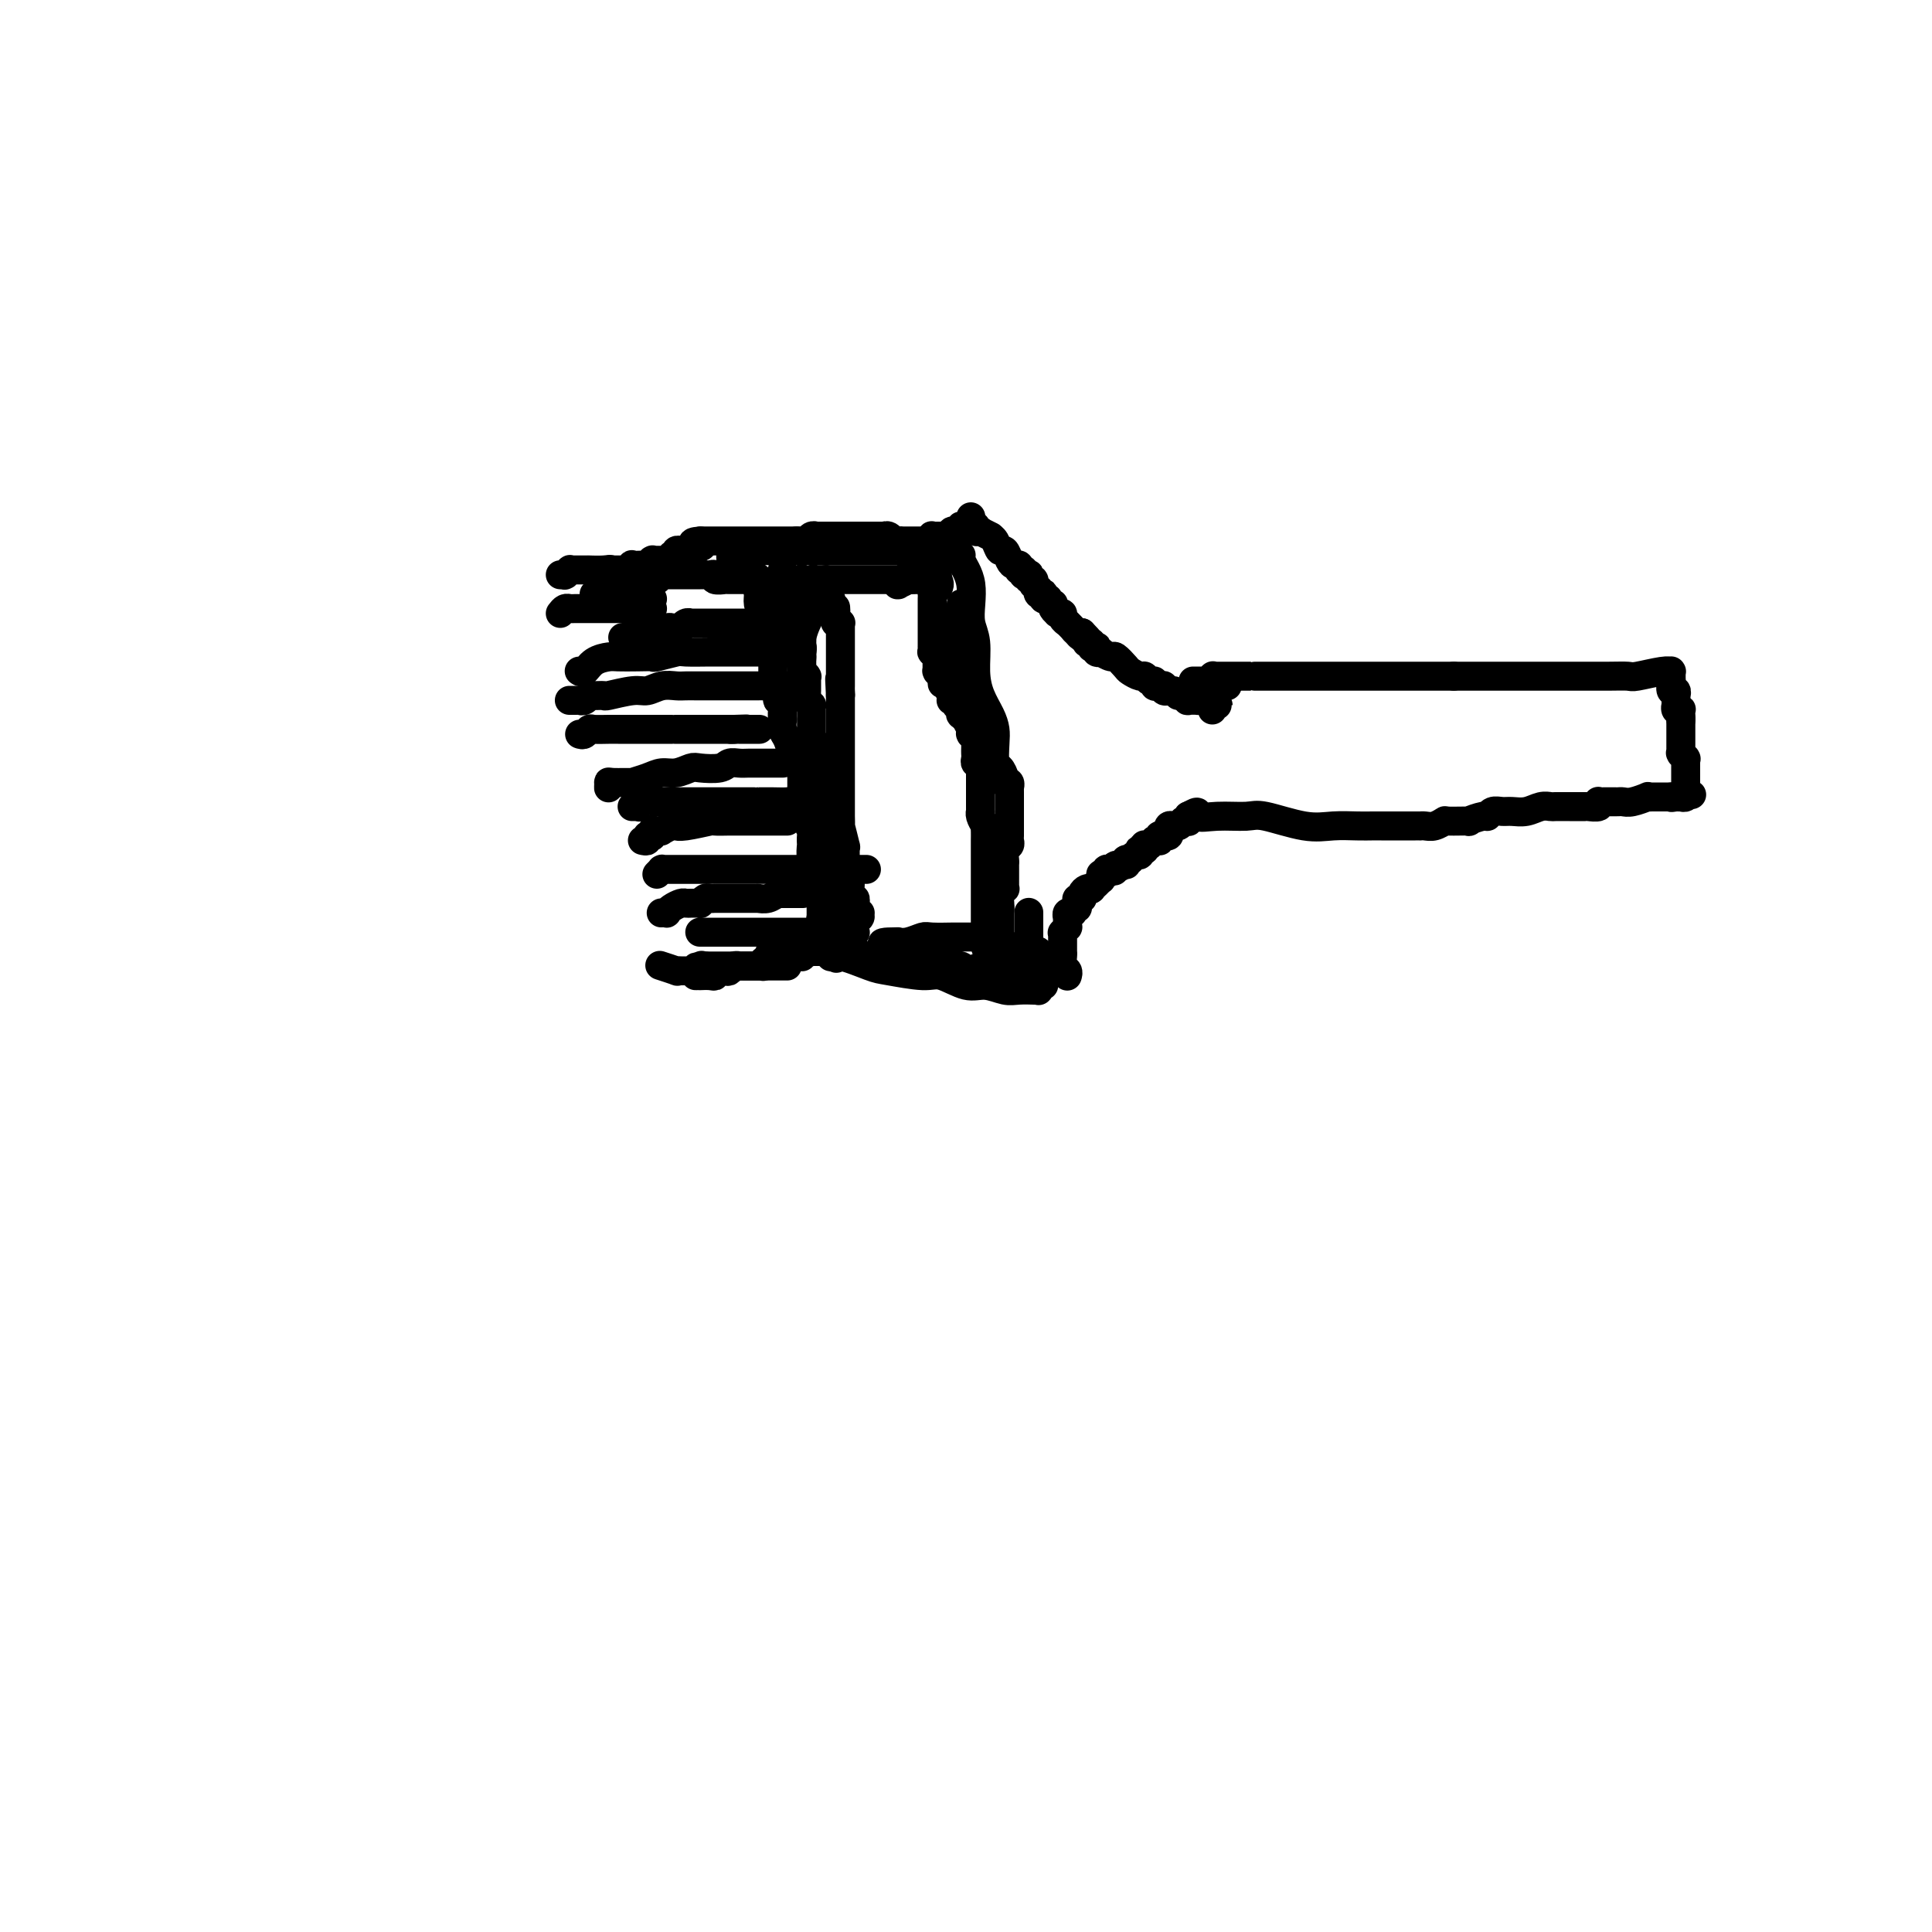 <svg viewBox='0 0 400 400' version='1.1' xmlns='http://www.w3.org/2000/svg' xmlns:xlink='http://www.w3.org/1999/xlink'><g fill='none' stroke='#000000' stroke-width='6' stroke-linecap='round' stroke-linejoin='round'><path d='M198,115c0.424,-0.005 0.849,-0.010 1,0c0.151,0.010 0.030,0.035 0,0c-0.030,-0.035 0.031,-0.131 0,0c-0.031,0.131 -0.153,0.489 0,1c0.153,0.511 0.581,1.177 1,2c0.419,0.823 0.830,1.805 1,3c0.170,1.195 0.100,2.605 0,4c-0.100,1.395 -0.231,2.775 0,4c0.231,1.225 0.822,2.295 1,4c0.178,1.705 -0.057,4.044 0,6c0.057,1.956 0.407,3.530 1,5c0.593,1.470 1.430,2.837 2,4c0.570,1.163 0.874,2.122 1,3c0.126,0.878 0.072,1.675 0,3c-0.072,1.325 -0.164,3.178 0,4c0.164,0.822 0.584,0.611 1,1c0.416,0.389 0.830,1.376 1,2c0.170,0.624 0.098,0.884 0,1c-0.098,0.116 -0.222,0.088 0,0c0.222,-0.088 0.792,-0.234 1,0c0.208,0.234 0.056,0.850 0,1c-0.056,0.150 -0.015,-0.166 0,0c0.015,0.166 0.004,0.814 0,1c-0.004,0.186 -0.001,-0.089 0,0c0.001,0.089 0.000,0.544 0,1c-0.000,0.456 -0.000,0.913 0,1c0.000,0.087 0.000,-0.198 0,0c-0.000,0.198 -0.000,0.878 0,1c0.000,0.122 0.000,-0.314 0,0c-0.000,0.314 -0.000,1.379 0,2c0.000,0.621 0.001,0.796 0,1c-0.001,0.204 -0.004,0.435 0,1c0.004,0.565 0.015,1.465 0,2c-0.015,0.535 -0.057,0.706 0,1c0.057,0.294 0.211,0.709 0,1c-0.211,0.291 -0.789,0.456 -1,1c-0.211,0.544 -0.057,1.467 0,2c0.057,0.533 0.015,0.678 0,1c-0.015,0.322 -0.004,0.822 0,1c0.004,0.178 0.001,0.032 0,0c-0.001,-0.032 -0.000,0.048 0,0c0.000,-0.048 0.000,-0.224 0,0c-0.000,0.224 0.000,0.847 0,1c-0.000,0.153 -0.000,-0.165 0,0c0.000,0.165 0.001,0.814 0,1c-0.001,0.186 -0.004,-0.092 0,0c0.004,0.092 0.015,0.553 0,1c-0.015,0.447 -0.057,0.879 0,1c0.057,0.121 0.211,-0.071 0,0c-0.211,0.071 -0.788,0.404 -1,1c-0.212,0.596 -0.061,1.456 0,2c0.061,0.544 0.030,0.772 0,1'/><path d='M207,188c-0.309,3.957 -0.083,1.848 0,1c0.083,-0.848 0.022,-0.435 0,0c-0.022,0.435 -0.006,0.891 0,1c0.006,0.109 0.002,-0.128 0,0c-0.002,0.128 -0.000,0.621 0,1c0.000,0.379 0.000,0.642 0,1c-0.000,0.358 -0.000,0.809 0,1c0.000,0.191 0.000,0.121 0,0c-0.000,-0.121 -0.000,-0.292 0,0c0.000,0.292 0.000,1.047 0,1c-0.000,-0.047 -0.000,-0.897 0,-2c0.000,-1.103 0.000,-2.458 0,-3c-0.000,-0.542 -0.000,-0.271 0,0'/><path d='M196,115c-0.194,-0.423 -0.388,-0.845 -1,-1c-0.612,-0.155 -1.643,-0.041 -2,0c-0.357,0.041 -0.040,0.011 -1,0c-0.960,-0.011 -3.197,-0.003 -4,0c-0.803,0.003 -0.173,0.001 0,0c0.173,-0.001 -0.112,-0.000 -1,0c-0.888,0.000 -2.378,0.000 -3,0c-0.622,-0.000 -0.376,-0.000 -1,0c-0.624,0.000 -2.119,0.000 -3,0c-0.881,-0.000 -1.149,-0.000 -2,0c-0.851,0.000 -2.285,0.000 -3,0c-0.715,-0.000 -0.712,-0.000 -1,0c-0.288,0.000 -0.866,0.000 -1,0c-0.134,-0.000 0.175,-0.000 0,0c-0.175,0.000 -0.833,0.000 -1,0c-0.167,-0.000 0.157,-0.000 0,0c-0.157,0.000 -0.794,0.000 -1,0c-0.206,-0.000 0.018,-0.000 0,0c-0.018,0.000 -0.280,0.000 -1,0c-0.720,-0.000 -1.900,-0.000 -3,0c-1.100,0.000 -2.122,0.000 -3,0c-0.878,-0.000 -1.612,-0.000 -2,0c-0.388,0.000 -0.430,0.000 -1,0c-0.570,-0.000 -1.668,0.000 -2,0c-0.332,0.000 0.104,0.000 0,0c-0.104,0.000 -0.746,0.000 -1,0c-0.254,0.000 -0.121,0.000 0,0c0.121,0.000 0.229,0.000 0,0c-0.229,0.000 -0.797,0.000 -1,0c-0.203,0.000 -0.043,0.000 0,0c0.043,0.000 -0.031,0.000 0,0c0.031,0.000 0.166,0.000 0,0c-0.166,0.000 -0.633,0.000 -1,0c-0.367,0.000 -0.634,0.000 -1,0c-0.366,0.000 -0.830,0.000 -1,0c-0.170,0.000 -0.046,0.000 0,0c0.046,0.000 0.013,0.000 0,0c-0.013,0.000 -0.007,0.000 0,0'/><path d='M154,114c-6.104,0.883 -0.365,3.590 2,5c2.365,1.410 1.356,1.523 1,2c-0.356,0.477 -0.058,1.317 0,2c0.058,0.683 -0.124,1.209 0,2c0.124,0.791 0.555,1.847 1,3c0.445,1.153 0.904,2.403 1,3c0.096,0.597 -0.170,0.540 0,1c0.170,0.460 0.778,1.436 1,2c0.222,0.564 0.059,0.716 0,1c-0.059,0.284 -0.016,0.701 0,1c0.016,0.299 0.003,0.479 0,1c-0.003,0.521 0.003,1.381 0,2c-0.003,0.619 -0.016,0.997 0,1c0.016,0.003 0.061,-0.369 0,0c-0.061,0.369 -0.226,1.477 0,2c0.226,0.523 0.845,0.460 1,1c0.155,0.540 -0.154,1.684 0,2c0.154,0.316 0.773,-0.196 1,0c0.227,0.196 0.064,1.101 0,2c-0.064,0.899 -0.028,1.791 0,2c0.028,0.209 0.049,-0.267 0,0c-0.049,0.267 -0.167,1.276 0,2c0.167,0.724 0.619,1.164 1,2c0.381,0.836 0.691,2.069 1,3c0.309,0.931 0.619,1.560 1,2c0.381,0.440 0.834,0.692 1,1c0.166,0.308 0.044,0.671 0,1c-0.044,0.329 -0.012,0.623 0,1c0.012,0.377 0.003,0.837 0,1c-0.003,0.163 -0.001,0.029 0,0c0.001,-0.029 0.001,0.049 0,0c-0.001,-0.049 -0.001,-0.223 0,0c0.001,0.223 0.004,0.845 0,1c-0.004,0.155 -0.016,-0.157 0,0c0.016,0.157 0.061,0.781 0,1c-0.061,0.219 -0.226,0.032 0,1c0.226,0.968 0.845,3.091 1,4c0.155,0.909 -0.154,0.605 0,1c0.154,0.395 0.772,1.488 1,2c0.228,0.512 0.065,0.442 0,1c-0.065,0.558 -0.031,1.743 0,2c0.031,0.257 0.060,-0.414 0,0c-0.060,0.414 -0.208,1.912 0,3c0.208,1.088 0.774,1.764 1,2c0.226,0.236 0.113,0.031 0,0c-0.113,-0.031 -0.226,0.110 0,1c0.226,0.890 0.793,2.528 1,3c0.207,0.472 0.056,-0.224 0,0c-0.056,0.224 -0.015,1.366 0,2c0.015,0.634 0.004,0.759 0,1c-0.004,0.241 -0.001,0.600 0,1c0.001,0.400 0.000,0.843 0,1c-0.000,0.157 -0.000,0.028 0,0c0.000,-0.028 0.000,0.044 0,0c-0.000,-0.044 -0.000,-0.205 0,0c0.000,0.205 0.000,0.777 0,1c-0.000,0.223 -0.000,0.099 0,0c0.000,-0.099 0.000,-0.171 0,0c-0.000,0.171 -0.000,0.586 0,1'/><path d='M170,191c0.619,4.952 0.166,1.331 0,0c-0.166,-1.331 -0.045,-0.371 0,0c0.045,0.371 0.012,0.152 0,0c-0.012,-0.152 -0.004,-0.238 0,0c0.004,0.238 0.005,0.800 0,1c-0.005,0.200 -0.015,0.040 0,0c0.015,-0.040 0.057,0.042 0,0c-0.057,-0.042 -0.211,-0.207 0,0c0.211,0.207 0.789,0.785 1,1c0.211,0.215 0.057,0.065 0,0c-0.057,-0.065 -0.016,-0.046 0,0c0.016,0.046 0.008,0.120 0,0c-0.008,-0.120 -0.016,-0.435 0,0c0.016,0.435 0.057,1.619 0,2c-0.057,0.381 -0.211,-0.043 0,0c0.211,0.043 0.789,0.551 1,1c0.211,0.449 0.057,0.838 0,1c-0.057,0.162 -0.015,0.096 0,0c0.015,-0.096 0.003,-0.222 0,0c-0.003,0.222 0.003,0.791 0,1c-0.003,0.209 -0.015,0.056 0,0c0.015,-0.056 0.055,-0.015 0,0c-0.055,0.015 -0.207,0.004 0,0c0.207,-0.004 0.773,-0.001 1,0c0.227,0.001 0.113,0.001 0,0'/><path d='M173,198c0.364,0.973 -0.225,-0.095 1,0c1.225,0.095 4.263,1.354 6,2c1.737,0.646 2.172,0.680 4,1c1.828,0.320 5.049,0.927 7,1c1.951,0.073 2.632,-0.387 4,0c1.368,0.387 3.422,1.620 5,2c1.578,0.380 2.681,-0.094 4,0c1.319,0.094 2.855,0.757 4,1c1.145,0.243 1.901,0.065 3,0c1.099,-0.065 2.543,-0.017 3,0c0.457,0.017 -0.074,0.005 0,0c0.074,-0.005 0.752,-0.002 1,0c0.248,0.002 0.067,0.001 0,0c-0.067,-0.001 -0.019,-0.004 0,0c0.019,0.004 0.009,0.015 0,0c-0.009,-0.015 -0.016,-0.057 0,0c0.016,0.057 0.057,0.212 0,0c-0.057,-0.212 -0.211,-0.793 0,-1c0.211,-0.207 0.789,-0.042 1,0c0.211,0.042 0.056,-0.040 0,0c-0.056,0.040 -0.011,0.203 0,0c0.011,-0.203 -0.011,-0.773 0,-1c0.011,-0.227 0.056,-0.112 0,0c-0.056,0.112 -0.211,0.222 0,0c0.211,-0.222 0.789,-0.776 1,-1c0.211,-0.224 0.057,-0.116 0,0c-0.057,0.116 -0.015,0.241 0,0c0.015,-0.241 0.004,-0.849 0,-1c-0.004,-0.151 -0.001,0.156 0,0c0.001,-0.156 0.000,-0.774 0,-1c-0.000,-0.226 -0.000,-0.061 0,0c0.000,0.061 0.000,0.016 0,0c-0.000,-0.016 -0.000,-0.004 0,0c0.000,0.004 0.000,0.001 0,0c-0.000,-0.001 -0.000,-0.001 0,0'/><path d='M217,200c0.238,-0.713 -0.669,0.006 -1,0c-0.331,-0.006 -0.088,-0.737 0,-1c0.088,-0.263 0.020,-0.056 0,0c-0.020,0.056 0.009,-0.037 0,0c-0.009,0.037 -0.055,0.206 0,0c0.055,-0.206 0.211,-0.787 0,-1c-0.211,-0.213 -0.788,-0.057 -1,0c-0.212,0.057 -0.057,0.016 0,0c0.057,-0.016 0.016,-0.008 0,0c-0.016,0.008 -0.007,0.016 0,0c0.007,-0.016 0.012,-0.057 0,0c-0.012,0.057 -0.042,0.211 0,0c0.042,-0.211 0.155,-0.789 0,-1c-0.155,-0.211 -0.577,-0.057 -1,0c-0.423,0.057 -0.845,0.016 -1,0c-0.155,-0.016 -0.041,-0.008 0,0c0.041,0.008 0.011,0.016 0,0c-0.011,-0.016 -0.003,-0.056 0,0c0.003,0.056 0.001,0.207 0,0c-0.001,-0.207 -0.000,-0.774 0,-1c0.000,-0.226 0.000,-0.112 0,0c-0.000,0.112 -0.000,0.223 0,0c0.000,-0.223 0.000,-0.778 0,-1c-0.000,-0.222 -0.000,-0.111 0,0c0.000,0.111 0.000,0.222 0,0c-0.000,-0.222 -0.000,-0.777 0,-1c0.000,-0.223 0.000,-0.112 0,0c-0.000,0.112 -0.000,0.227 0,0c0.000,-0.227 0.000,-0.797 0,-1c-0.000,-0.203 -0.000,-0.041 0,0c0.000,0.041 0.000,-0.041 0,0c-0.000,0.041 -0.000,0.203 0,0c0.000,-0.203 0.000,-0.771 0,-1c-0.000,-0.229 -0.000,-0.118 0,0c0.000,0.118 0.000,0.243 0,0c-0.000,-0.243 -0.000,-0.853 0,-1c0.000,-0.147 0.000,0.171 0,0c-0.000,-0.171 0.000,-0.830 0,-1c0.000,-0.170 0.000,0.151 0,0c0.000,-0.151 0.000,-0.772 0,-1c0.000,-0.228 0.000,-0.061 0,0c0.000,0.061 0.000,0.018 0,0c0.000,-0.018 0.000,-0.009 0,0'/><path d='M201,109c0.423,-0.001 0.846,-0.001 1,0c0.154,0.001 0.040,0.004 0,0c-0.040,-0.004 -0.007,-0.015 0,0c0.007,0.015 -0.012,0.057 0,0c0.012,-0.057 0.054,-0.212 0,0c-0.054,0.212 -0.203,0.793 0,1c0.203,0.207 0.757,0.041 1,0c0.243,-0.041 0.173,0.043 0,0c-0.173,-0.043 -0.450,-0.214 0,0c0.450,0.214 1.626,0.812 2,1c0.374,0.188 -0.054,-0.034 0,0c0.054,0.034 0.592,0.325 1,1c0.408,0.675 0.688,1.735 1,2c0.312,0.265 0.658,-0.265 1,0c0.342,0.265 0.680,1.325 1,2c0.320,0.675 0.622,0.965 1,1c0.378,0.035 0.832,-0.187 1,0c0.168,0.187 0.049,0.781 0,1c-0.049,0.219 -0.027,0.062 0,0c0.027,-0.062 0.059,-0.031 0,0c-0.059,0.031 -0.208,0.061 0,0c0.208,-0.061 0.774,-0.214 1,0c0.226,0.214 0.112,0.793 0,1c-0.112,0.207 -0.222,0.040 0,0c0.222,-0.040 0.778,0.046 1,0c0.222,-0.046 0.111,-0.224 0,0c-0.111,0.224 -0.222,0.849 0,1c0.222,0.151 0.778,-0.171 1,0c0.222,0.171 0.111,0.834 0,1c-0.111,0.166 -0.222,-0.166 0,0c0.222,0.166 0.778,0.828 1,1c0.222,0.172 0.111,-0.146 0,0c-0.111,0.146 -0.222,0.757 0,1c0.222,0.243 0.776,0.116 1,0c0.224,-0.116 0.116,-0.223 0,0c-0.116,0.223 -0.241,0.777 0,1c0.241,0.223 0.848,0.115 1,0c0.152,-0.115 -0.152,-0.237 0,0c0.152,0.237 0.759,0.834 1,1c0.241,0.166 0.116,-0.099 0,0c-0.116,0.099 -0.223,0.562 0,1c0.223,0.438 0.777,0.852 1,1c0.223,0.148 0.116,0.029 0,0c-0.116,-0.029 -0.242,0.030 0,0c0.242,-0.030 0.853,-0.149 1,0c0.147,0.149 -0.168,0.565 0,1c0.168,0.435 0.819,0.887 1,1c0.181,0.113 -0.109,-0.113 0,0c0.109,0.113 0.618,0.566 1,1c0.382,0.434 0.639,0.848 1,1c0.361,0.152 0.828,0.041 1,0c0.172,-0.041 0.049,-0.012 0,0c-0.049,0.012 -0.025,0.006 0,0'/><path d='M224,131c3.576,3.646 1.014,1.761 0,1c-1.014,-0.761 -0.482,-0.396 0,0c0.482,0.396 0.914,0.824 1,1c0.086,0.176 -0.174,0.100 0,0c0.174,-0.100 0.782,-0.223 1,0c0.218,0.223 0.045,0.791 0,1c-0.045,0.209 0.039,0.060 0,0c-0.039,-0.060 -0.202,-0.030 0,0c0.202,0.030 0.770,0.059 1,0c0.230,-0.059 0.121,-0.208 0,0c-0.121,0.208 -0.255,0.772 0,1c0.255,0.228 0.898,0.121 1,0c0.102,-0.121 -0.339,-0.254 0,0c0.339,0.254 1.456,0.895 2,1c0.544,0.105 0.513,-0.327 1,0c0.487,0.327 1.492,1.412 2,2c0.508,0.588 0.518,0.678 1,1c0.482,0.322 1.435,0.874 2,1c0.565,0.126 0.743,-0.176 1,0c0.257,0.176 0.595,0.831 1,1c0.405,0.169 0.878,-0.147 1,0c0.122,0.147 -0.107,0.757 0,1c0.107,0.243 0.550,0.118 1,0c0.450,-0.118 0.907,-0.228 1,0c0.093,0.228 -0.179,0.796 0,1c0.179,0.204 0.809,0.044 1,0c0.191,-0.044 -0.056,0.027 0,0c0.056,-0.027 0.415,-0.151 1,0c0.585,0.151 1.395,0.577 2,1c0.605,0.423 1.006,0.844 1,1c-0.006,0.156 -0.418,0.045 0,0c0.418,-0.045 1.667,-0.026 2,0c0.333,0.026 -0.252,0.060 0,0c0.252,-0.060 1.339,-0.212 2,0c0.661,0.212 0.896,0.789 1,1c0.104,0.211 0.077,0.057 0,0c-0.077,-0.057 -0.203,-0.016 0,0c0.203,0.016 0.734,0.008 1,0c0.266,-0.008 0.267,-0.016 0,0c-0.267,0.016 -0.804,0.056 -1,0c-0.196,-0.056 -0.053,-0.207 0,0c0.053,0.207 0.015,0.774 0,1c-0.015,0.226 -0.008,0.113 0,0'/><path d='M221,202c0.008,-0.026 0.016,-0.052 0,0c-0.016,0.052 -0.057,0.182 0,0c0.057,-0.182 0.211,-0.674 0,-1c-0.211,-0.326 -0.789,-0.484 -1,-1c-0.211,-0.516 -0.057,-1.390 0,-2c0.057,-0.610 0.015,-0.954 0,-1c-0.015,-0.046 -0.004,0.208 0,0c0.004,-0.208 0.001,-0.879 0,-1c-0.001,-0.121 -0.001,0.308 0,0c0.001,-0.308 0.004,-1.355 0,-2c-0.004,-0.645 -0.015,-0.890 0,-1c0.015,-0.110 0.057,-0.085 0,0c-0.057,0.085 -0.211,0.229 0,0c0.211,-0.229 0.789,-0.832 1,-1c0.211,-0.168 0.057,0.100 0,0c-0.057,-0.100 -0.016,-0.566 0,-1c0.016,-0.434 0.008,-0.834 0,-1c-0.008,-0.166 -0.016,-0.097 0,0c0.016,0.097 0.057,0.222 0,0c-0.057,-0.222 -0.211,-0.792 0,-1c0.211,-0.208 0.788,-0.055 1,0c0.212,0.055 0.061,0.011 0,0c-0.061,-0.011 -0.030,0.012 0,0c0.030,-0.012 0.061,-0.059 0,0c-0.061,0.059 -0.214,0.222 0,0c0.214,-0.222 0.793,-0.830 1,-1c0.207,-0.170 0.041,0.098 0,0c-0.041,-0.098 0.042,-0.561 0,-1c-0.042,-0.439 -0.208,-0.852 0,-1c0.208,-0.148 0.790,-0.029 1,0c0.210,0.029 0.046,-0.031 0,0c-0.046,0.031 0.025,0.153 0,0c-0.025,-0.153 -0.146,-0.581 0,-1c0.146,-0.419 0.560,-0.829 1,-1c0.440,-0.171 0.906,-0.102 1,0c0.094,0.102 -0.185,0.238 0,0c0.185,-0.238 0.834,-0.849 1,-1c0.166,-0.151 -0.152,0.157 0,0c0.152,-0.157 0.773,-0.778 1,-1c0.227,-0.222 0.061,-0.045 0,0c-0.061,0.045 -0.017,-0.041 0,0c0.017,0.041 0.009,0.208 0,0c-0.009,-0.208 -0.017,-0.792 0,-1c0.017,-0.208 0.061,-0.042 0,0c-0.061,0.042 -0.226,-0.041 0,0c0.226,0.041 0.844,0.207 1,0c0.156,-0.207 -0.150,-0.786 0,-1c0.150,-0.214 0.757,-0.061 1,0c0.243,0.061 0.121,0.031 0,0'/><path d='M230,180c1.651,-1.719 1.278,-0.517 1,0c-0.278,0.517 -0.463,0.348 0,0c0.463,-0.348 1.573,-0.877 2,-1c0.427,-0.123 0.170,0.159 0,0c-0.170,-0.159 -0.252,-0.760 0,-1c0.252,-0.240 0.838,-0.121 1,0c0.162,0.121 -0.101,0.242 0,0c0.101,-0.242 0.567,-0.849 1,-1c0.433,-0.151 0.834,0.152 1,0c0.166,-0.152 0.096,-0.759 0,-1c-0.096,-0.241 -0.218,-0.117 0,0c0.218,0.117 0.777,0.227 1,0c0.223,-0.227 0.111,-0.792 0,-1c-0.111,-0.208 -0.222,-0.060 0,0c0.222,0.060 0.776,0.030 1,0c0.224,-0.030 0.116,-0.061 0,0c-0.116,0.061 -0.241,0.213 0,0c0.241,-0.213 0.848,-0.793 1,-1c0.152,-0.207 -0.152,-0.041 0,0c0.152,0.041 0.759,-0.041 1,0c0.241,0.041 0.116,0.207 0,0c-0.116,-0.207 -0.223,-0.786 0,-1c0.223,-0.214 0.778,-0.061 1,0c0.222,0.061 0.112,0.032 0,0c-0.112,-0.032 -0.227,-0.065 0,0c0.227,0.065 0.797,0.228 1,0c0.203,-0.228 0.040,-0.846 0,-1c-0.040,-0.154 0.045,0.156 0,0c-0.045,-0.156 -0.218,-0.778 0,-1c0.218,-0.222 0.828,-0.045 1,0c0.172,0.045 -0.094,-0.041 0,0c0.094,0.041 0.547,0.208 1,0c0.453,-0.208 0.906,-0.792 1,-1c0.094,-0.208 -0.171,-0.042 0,0c0.171,0.042 0.778,-0.041 1,0c0.222,0.041 0.060,0.207 0,0c-0.060,-0.207 -0.016,-0.786 0,-1c0.016,-0.214 0.005,-0.061 0,0c-0.005,0.061 -0.002,0.031 0,0'/><path d='M246,169c2.773,-1.699 1.707,-0.448 2,0c0.293,0.448 1.946,0.092 4,0c2.054,-0.092 4.510,0.081 6,0c1.490,-0.081 2.014,-0.414 4,0c1.986,0.414 5.435,1.575 8,2c2.565,0.425 4.247,0.114 6,0c1.753,-0.114 3.576,-0.031 5,0c1.424,0.031 2.448,0.008 3,0c0.552,-0.008 0.631,-0.002 2,0c1.369,0.002 4.027,0.001 5,0c0.973,-0.001 0.261,-0.000 0,0c-0.261,0.000 -0.070,0.000 0,0c0.070,-0.000 0.018,-0.000 0,0c-0.018,0.000 -0.001,0.000 0,0c0.001,-0.000 -0.015,-0.000 0,0c0.015,0.000 0.061,-0.000 0,0c-0.061,0.000 -0.228,0.000 0,0c0.228,-0.000 0.850,-0.000 1,0c0.150,0.000 -0.171,0.000 0,0c0.171,-0.000 0.833,-0.000 1,0c0.167,0.000 -0.160,0.001 0,0c0.160,-0.001 0.807,-0.004 1,0c0.193,0.004 -0.068,0.015 0,0c0.068,-0.015 0.465,-0.057 1,0c0.535,0.057 1.209,0.212 2,0c0.791,-0.212 1.701,-0.793 2,-1c0.299,-0.207 -0.011,-0.040 1,0c1.011,0.040 3.345,-0.046 4,0c0.655,0.046 -0.368,0.223 0,0c0.368,-0.223 2.128,-0.845 3,-1c0.872,-0.155 0.855,0.155 1,0c0.145,-0.155 0.451,-0.777 1,-1c0.549,-0.223 1.342,-0.046 2,0c0.658,0.046 1.183,-0.040 2,0c0.817,0.040 1.927,0.207 3,0c1.073,-0.207 2.108,-0.788 3,-1c0.892,-0.212 1.639,-0.057 2,0c0.361,0.057 0.336,0.015 1,0c0.664,-0.015 2.018,-0.004 3,0c0.982,0.004 1.591,0.002 2,0c0.409,-0.002 0.618,-0.004 1,0c0.382,0.004 0.939,0.015 1,0c0.061,-0.015 -0.373,-0.057 0,0c0.373,0.057 1.553,0.211 2,0c0.447,-0.211 0.161,-0.789 0,-1c-0.161,-0.211 -0.198,-0.057 0,0c0.198,0.057 0.630,0.015 1,0c0.370,-0.015 0.678,-0.003 1,0c0.322,0.003 0.658,-0.003 1,0c0.342,0.003 0.690,0.015 1,0c0.310,-0.015 0.583,-0.057 1,0c0.417,0.057 0.977,0.211 2,0c1.023,-0.211 2.508,-0.789 3,-1c0.492,-0.211 -0.007,-0.057 0,0c0.007,0.057 0.522,0.015 1,0c0.478,-0.015 0.918,-0.004 1,0c0.082,0.004 -0.195,0.001 0,0c0.195,-0.001 0.860,-0.000 1,0c0.140,0.000 -0.246,0.000 0,0c0.246,-0.000 1.123,-0.000 2,0'/><path d='M346,165c7.802,-0.928 2.809,-0.249 1,0c-1.809,0.249 -0.432,0.067 0,0c0.432,-0.067 -0.080,-0.018 0,0c0.080,0.018 0.754,0.005 1,0c0.246,-0.005 0.066,-0.001 0,0c-0.066,0.001 -0.019,0.000 0,0c0.019,-0.000 0.009,0.001 0,0c-0.009,-0.001 -0.016,-0.004 0,0c0.016,0.004 0.057,0.016 0,0c-0.057,-0.016 -0.211,-0.061 0,0c0.211,0.061 0.789,0.226 1,0c0.211,-0.226 0.057,-0.844 0,-1c-0.057,-0.156 -0.015,0.151 0,0c0.015,-0.151 0.004,-0.759 0,-1c-0.004,-0.241 -0.001,-0.117 0,0c0.001,0.117 0.000,0.225 0,0c-0.000,-0.225 -0.000,-0.782 0,-1c0.000,-0.218 0.000,-0.096 0,0c-0.000,0.096 -0.000,0.167 0,0c0.000,-0.167 0.000,-0.570 0,-1c-0.000,-0.430 0.000,-0.886 0,-1c-0.000,-0.114 -0.000,0.113 0,0c0.000,-0.113 0.000,-0.565 0,-1c-0.000,-0.435 -0.000,-0.852 0,-1c0.000,-0.148 0.000,-0.025 0,0c-0.000,0.025 -0.000,-0.046 0,0c0.000,0.046 0.001,0.209 0,0c-0.001,-0.209 -0.004,-0.792 0,-1c0.004,-0.208 0.015,-0.042 0,0c-0.015,0.042 -0.057,-0.040 0,0c0.057,0.040 0.211,0.203 0,0c-0.211,-0.203 -0.789,-0.772 -1,-1c-0.211,-0.228 -0.057,-0.117 0,0c0.057,0.117 0.015,0.238 0,0c-0.015,-0.238 -0.004,-0.834 0,-1c0.004,-0.166 0.001,0.099 0,0c-0.001,-0.099 -0.000,-0.563 0,-1c0.000,-0.437 0.000,-0.849 0,-1c-0.000,-0.151 -0.000,-0.041 0,0c0.000,0.041 0.000,0.014 0,0c-0.000,-0.014 -0.000,-0.014 0,0c0.000,0.014 0.000,0.042 0,0c-0.000,-0.042 -0.000,-0.155 0,-1c0.000,-0.845 0.000,-2.422 0,-3c-0.000,-0.578 -0.000,-0.156 0,0c0.000,0.156 0.000,0.044 0,0c-0.000,-0.044 -0.000,-0.022 0,0'/><path d='M348,149c-0.154,-2.410 -0.040,-0.436 0,0c0.040,0.436 0.007,-0.667 0,-1c-0.007,-0.333 0.012,0.103 0,0c-0.012,-0.103 -0.056,-0.745 0,-1c0.056,-0.255 0.211,-0.125 0,0c-0.211,0.125 -0.789,0.244 -1,0c-0.211,-0.244 -0.057,-0.850 0,-1c0.057,-0.150 0.015,0.156 0,0c-0.015,-0.156 -0.004,-0.773 0,-1c0.004,-0.227 0.001,-0.065 0,0c-0.001,0.065 -0.001,0.033 0,0c0.001,-0.033 0.001,-0.066 0,0c-0.001,0.066 -0.004,0.230 0,0c0.004,-0.230 0.015,-0.854 0,-1c-0.015,-0.146 -0.057,0.185 0,0c0.057,-0.185 0.211,-0.887 0,-1c-0.211,-0.113 -0.789,0.363 -1,0c-0.211,-0.363 -0.057,-1.565 0,-2c0.057,-0.435 0.015,-0.102 0,0c-0.015,0.102 -0.004,-0.025 0,0c0.004,0.025 0.001,0.203 0,0c-0.001,-0.203 -0.000,-0.785 0,-1c0.000,-0.215 0.000,-0.061 0,0c-0.000,0.061 0.000,0.031 0,0c-0.000,-0.031 -0.000,-0.061 0,0c0.000,0.061 0.001,0.213 0,0c-0.001,-0.213 -0.003,-0.790 0,-1c0.003,-0.210 0.011,-0.052 0,0c-0.011,0.052 -0.043,-0.000 0,0c0.043,0.000 0.159,0.053 0,0c-0.159,-0.053 -0.592,-0.210 -2,0c-1.408,0.210 -3.789,0.788 -5,1c-1.211,0.212 -1.252,0.057 -2,0c-0.748,-0.057 -2.203,-0.015 -4,0c-1.797,0.015 -3.936,0.004 -5,0c-1.064,-0.004 -1.051,-0.001 -2,0c-0.949,0.001 -2.858,0.000 -4,0c-1.142,-0.000 -1.515,-0.000 -2,0c-0.485,0.000 -1.081,0.000 -2,0c-0.919,-0.000 -2.161,-0.000 -3,0c-0.839,0.000 -1.274,0.000 -2,0c-0.726,-0.000 -1.741,-0.000 -3,0c-1.259,0.000 -2.762,0.000 -4,0c-1.238,-0.000 -2.211,-0.000 -3,0c-0.789,0.000 -1.395,0.000 -2,0'/><path d='M301,140c-7.518,0.000 -3.813,0.000 -3,0c0.813,0.000 -1.267,-0.000 -3,0c-1.733,0.000 -3.119,0.000 -4,0c-0.881,-0.000 -1.257,0.000 -2,0c-0.743,0.000 -1.852,0.000 -3,0c-1.148,0.000 -2.335,0.000 -3,0c-0.665,0.000 -0.810,0.000 -1,0c-0.190,0.000 -0.426,0.000 -1,0c-0.574,0.000 -1.485,0.000 -2,0c-0.515,0.000 -0.634,0.000 -1,0c-0.366,0.000 -0.981,0.000 -1,0c-0.019,-0.000 0.556,0.000 0,0c-0.556,0.000 -2.243,0.000 -3,0c-0.757,0.000 -0.583,0.000 -1,0c-0.417,-0.000 -1.425,-0.000 -2,0c-0.575,0.000 -0.718,0.000 -1,0c-0.282,-0.000 -0.704,-0.000 -1,0c-0.296,0.000 -0.466,0.000 -1,0c-0.534,-0.000 -1.433,-0.000 -2,0c-0.567,0.000 -0.801,0.000 -1,0c-0.199,-0.000 -0.365,-0.000 -1,0c-0.635,0.000 -1.741,0.000 -2,0c-0.259,-0.000 0.330,-0.000 0,0c-0.330,0.000 -1.580,0.000 -2,0c-0.420,-0.000 -0.010,-0.000 0,0c0.010,0.000 -0.378,0.000 -1,0c-0.622,-0.000 -1.477,-0.000 -2,0c-0.523,0.000 -0.715,0.000 -1,0c-0.285,-0.000 -0.664,-0.000 -1,0c-0.336,0.000 -0.630,0.000 -1,0c-0.370,-0.000 -0.817,-0.000 -1,0c-0.183,0.000 -0.100,0.000 0,0c0.100,-0.000 0.219,-0.000 0,0c-0.219,0.000 -0.777,0.000 -1,0c-0.223,-0.000 -0.111,-0.001 0,0c0.111,0.001 0.222,0.004 0,0c-0.222,-0.004 -0.778,-0.015 -1,0c-0.222,0.015 -0.111,0.057 0,0c0.111,-0.057 0.223,-0.211 0,0c-0.223,0.211 -0.782,0.789 -1,1c-0.218,0.211 -0.097,0.057 0,0c0.097,-0.057 0.169,-0.015 0,0c-0.169,0.015 -0.580,0.004 -1,0c-0.420,-0.004 -0.848,-0.001 -1,0c-0.152,0.001 -0.027,0.000 0,0c0.027,-0.000 -0.044,-0.000 0,0c0.044,0.000 0.204,0.000 0,0c-0.204,-0.000 -0.773,-0.000 -1,0c-0.227,0.000 -0.114,0.000 0,0'/><path d='M123,123c1.324,0.121 2.648,0.243 3,0c0.352,-0.243 -0.270,-0.850 0,-1c0.270,-0.150 1.430,0.156 2,0c0.570,-0.156 0.549,-0.774 1,-1c0.451,-0.226 1.374,-0.061 2,0c0.626,0.061 0.956,0.016 1,0c0.044,-0.016 -0.200,-0.003 0,0c0.200,0.003 0.842,-0.003 1,0c0.158,0.003 -0.168,0.015 0,0c0.168,-0.015 0.830,-0.057 1,0c0.170,0.057 -0.151,0.211 0,0c0.151,-0.211 0.773,-0.789 1,-1c0.227,-0.211 0.060,-0.057 0,0c-0.060,0.057 -0.012,0.015 0,0c0.012,-0.015 -0.011,-0.004 0,0c0.011,0.004 0.054,0.002 0,0c-0.054,-0.002 -0.207,-0.004 0,0c0.207,0.004 0.773,0.015 1,0c0.227,-0.015 0.113,-0.057 0,0c-0.113,0.057 -0.226,0.211 0,0c0.226,-0.211 0.792,-0.789 1,-1c0.208,-0.211 0.060,-0.057 0,0c-0.060,0.057 -0.031,0.015 0,0c0.031,-0.015 0.065,-0.004 0,0c-0.065,0.004 -0.228,0.001 0,0c0.228,-0.001 0.848,-0.000 1,0c0.152,0.000 -0.164,0.000 0,0c0.164,-0.000 0.807,-0.000 1,0c0.193,0.000 -0.065,0.000 0,0c0.065,-0.000 0.451,-0.000 1,0c0.549,0.000 1.260,0.000 2,0c0.740,-0.000 1.509,-0.001 2,0c0.491,0.001 0.704,0.004 1,0c0.296,-0.004 0.676,-0.015 1,0c0.324,0.015 0.593,0.057 1,0c0.407,-0.057 0.950,-0.211 1,0c0.050,0.211 -0.395,0.789 0,1c0.395,0.211 1.630,0.057 2,0c0.370,-0.057 -0.126,-0.015 0,0c0.126,0.015 0.873,0.004 1,0c0.127,-0.004 -0.364,-0.001 0,0c0.364,0.001 1.585,0.000 2,0c0.415,-0.000 0.024,-0.000 0,0c-0.024,0.000 0.319,0.000 1,0c0.681,-0.000 1.699,-0.000 2,0c0.301,0.000 -0.115,0.000 0,0c0.115,-0.000 0.763,-0.000 1,0c0.237,0.000 0.064,0.000 0,0c-0.064,-0.000 -0.018,-0.000 0,0c0.018,0.000 0.009,0.000 0,0'/><path d='M129,132c0.022,0.008 0.044,0.016 0,0c-0.044,-0.016 -0.154,-0.057 0,0c0.154,0.057 0.572,0.212 1,0c0.428,-0.212 0.867,-0.793 1,-1c0.133,-0.207 -0.041,-0.041 0,0c0.041,0.041 0.297,-0.041 1,0c0.703,0.041 1.853,0.207 3,0c1.147,-0.207 2.292,-0.788 3,-1c0.708,-0.212 0.978,-0.057 1,0c0.022,0.057 -0.204,0.015 0,0c0.204,-0.015 0.839,-0.003 1,0c0.161,0.003 -0.150,-0.003 0,0c0.150,0.003 0.762,0.015 1,0c0.238,-0.015 0.101,-0.057 0,0c-0.101,0.057 -0.167,0.211 0,0c0.167,-0.211 0.566,-0.789 1,-1c0.434,-0.211 0.904,-0.057 1,0c0.096,0.057 -0.183,0.015 0,0c0.183,-0.015 0.827,-0.004 1,0c0.173,0.004 -0.125,0.001 0,0c0.125,-0.001 0.675,-0.000 1,0c0.325,0.000 0.427,0.000 1,0c0.573,-0.000 1.618,-0.000 2,0c0.382,0.000 0.101,0.000 0,0c-0.101,-0.000 -0.023,-0.000 0,0c0.023,0.000 -0.008,0.000 0,0c0.008,-0.000 0.054,-0.000 0,0c-0.054,0.000 -0.209,0.000 0,0c0.209,-0.000 0.781,-0.000 1,0c0.219,0.000 0.086,0.000 0,0c-0.086,-0.000 -0.125,-0.000 0,0c0.125,0.000 0.415,0.000 1,0c0.585,-0.000 1.466,-0.000 2,0c0.534,0.000 0.722,0.000 1,0c0.278,-0.000 0.647,-0.000 1,0c0.353,0.000 0.688,0.000 1,0c0.312,-0.000 0.599,-0.000 1,0c0.401,0.000 0.916,0.000 1,0c0.084,-0.000 -0.264,0.000 0,0c0.264,0.000 1.139,0.000 2,0c0.861,0.000 1.709,0.000 2,0c0.291,0.000 0.027,0.000 1,0c0.973,0.000 3.185,0.000 4,0c0.815,0.000 0.233,0.000 0,0c-0.233,0.000 -0.116,0.000 0,0'/><path d='M118,145c-0.111,0.000 -0.222,0.000 0,0c0.222,-0.000 0.777,-0.000 1,0c0.223,0.000 0.115,0.001 0,0c-0.115,-0.001 -0.238,-0.004 0,0c0.238,0.004 0.836,0.015 1,0c0.164,-0.015 -0.106,-0.057 0,0c0.106,0.057 0.588,0.212 1,0c0.412,-0.212 0.754,-0.793 1,-1c0.246,-0.207 0.397,-0.040 1,0c0.603,0.040 1.659,-0.046 2,0c0.341,0.046 -0.032,0.222 1,0c1.032,-0.222 3.469,-0.844 5,-1c1.531,-0.156 2.155,0.154 3,0c0.845,-0.154 1.910,-0.773 3,-1c1.090,-0.227 2.205,-0.061 3,0c0.795,0.061 1.271,0.016 2,0c0.729,-0.016 1.712,-0.004 2,0c0.288,0.004 -0.120,0.001 0,0c0.120,-0.001 0.768,-0.000 1,0c0.232,0.000 0.047,0.000 0,0c-0.047,-0.000 0.044,-0.000 0,0c-0.044,0.000 -0.222,0.000 0,0c0.222,-0.000 0.843,-0.000 1,0c0.157,0.000 -0.150,0.000 0,0c0.150,-0.000 0.757,-0.000 1,0c0.243,0.000 0.122,0.000 0,0c-0.122,-0.000 -0.244,-0.000 0,0c0.244,0.000 0.853,0.000 1,0c0.147,-0.000 -0.167,-0.000 0,0c0.167,0.000 0.816,0.000 1,0c0.184,-0.000 -0.095,-0.000 0,0c0.095,0.000 0.565,0.000 1,0c0.435,-0.000 0.833,-0.000 1,0c0.167,0.000 0.101,0.000 0,0c-0.101,-0.000 -0.237,-0.000 0,0c0.237,0.000 0.848,0.000 1,0c0.152,-0.000 -0.155,-0.000 0,0c0.155,0.000 0.773,0.000 1,0c0.227,-0.000 0.064,-0.000 0,0c-0.064,0.000 -0.028,0.000 0,0c0.028,-0.000 0.049,-0.000 0,0c-0.049,0.000 -0.168,0.000 0,0c0.168,-0.000 0.623,-0.000 1,0c0.377,0.000 0.675,0.000 1,0c0.325,-0.000 0.675,-0.001 1,0c0.325,0.001 0.623,0.004 1,0c0.377,-0.004 0.832,-0.015 1,0c0.168,0.015 0.049,0.057 1,0c0.951,-0.057 2.973,-0.211 4,0c1.027,0.211 1.059,0.789 1,1c-0.059,0.211 -0.208,0.057 0,0c0.208,-0.057 0.774,-0.016 1,0c0.226,0.016 0.113,0.008 0,0'/><path d='M126,163c-0.004,0.114 -0.007,0.227 0,0c0.007,-0.227 0.025,-0.796 0,-1c-0.025,-0.204 -0.092,-0.045 1,0c1.092,0.045 3.345,-0.026 4,0c0.655,0.026 -0.287,0.147 0,0c0.287,-0.147 1.804,-0.561 3,-1c1.196,-0.439 2.071,-0.901 3,-1c0.929,-0.099 1.911,0.166 3,0c1.089,-0.166 2.284,-0.762 3,-1c0.716,-0.238 0.954,-0.116 2,0c1.046,0.116 2.900,0.227 4,0c1.100,-0.227 1.446,-0.793 2,-1c0.554,-0.207 1.315,-0.055 2,0c0.685,0.055 1.293,0.015 2,0c0.707,-0.015 1.514,-0.004 2,0c0.486,0.004 0.652,0.001 1,0c0.348,-0.001 0.877,-0.000 1,0c0.123,0.000 -0.159,0.000 0,0c0.159,-0.000 0.761,-0.000 1,0c0.239,0.000 0.117,0.000 0,0c-0.117,-0.000 -0.229,-0.000 0,0c0.229,0.000 0.797,0.000 1,0c0.203,-0.000 0.040,-0.000 0,0c-0.040,0.000 0.042,0.000 0,0c-0.042,-0.000 -0.207,-0.000 0,0c0.207,0.000 0.788,0.000 1,0c0.212,-0.000 0.057,-0.000 0,0c-0.057,0.000 -0.015,0.000 0,0c0.015,-0.000 0.004,-0.000 0,0c-0.004,0.000 -0.001,0.000 0,0c0.001,-0.000 0.000,-0.000 0,0c-0.000,0.000 -0.000,0.000 0,0c0.000,-0.000 0.000,-0.000 0,0c-0.000,0.000 -0.000,0.000 0,0'/><path d='M133,174c0.453,0.111 0.905,0.222 1,0c0.095,-0.222 -0.168,-0.777 0,-1c0.168,-0.223 0.767,-0.112 1,0c0.233,0.112 0.099,0.227 0,0c-0.099,-0.227 -0.164,-0.797 0,-1c0.164,-0.203 0.556,-0.040 1,0c0.444,0.040 0.941,-0.042 1,0c0.059,0.042 -0.322,0.208 0,0c0.322,-0.208 1.345,-0.792 2,-1c0.655,-0.208 0.943,-0.042 1,0c0.057,0.042 -0.118,-0.041 0,0c0.118,0.041 0.529,0.207 2,0c1.471,-0.207 4.001,-0.788 5,-1c0.999,-0.212 0.467,-0.057 1,0c0.533,0.057 2.132,0.015 3,0c0.868,-0.015 1.006,-0.004 2,0c0.994,0.004 2.845,0.001 4,0c1.155,-0.001 1.616,-0.000 2,0c0.384,0.000 0.691,0.000 1,0c0.309,-0.000 0.619,-0.000 1,0c0.381,0.000 0.833,0.000 1,0c0.167,-0.000 0.048,-0.000 0,0c-0.048,0.000 -0.027,0.000 0,0c0.027,-0.000 0.059,-0.000 0,0c-0.059,0.000 -0.208,0.000 0,0c0.208,-0.000 0.774,-0.000 1,0c0.226,0.000 0.113,0.000 0,0'/><path d='M137,189c0.031,-0.002 0.063,-0.003 0,0c-0.063,0.003 -0.220,0.011 0,0c0.220,-0.011 0.818,-0.041 1,0c0.182,0.041 -0.053,0.155 0,0c0.053,-0.155 0.395,-0.577 1,-1c0.605,-0.423 1.472,-0.846 2,-1c0.528,-0.154 0.715,-0.040 1,0c0.285,0.040 0.668,0.007 1,0c0.332,-0.007 0.614,0.012 1,0c0.386,-0.012 0.878,-0.056 1,0c0.122,0.056 -0.126,0.211 0,0c0.126,-0.211 0.625,-0.789 1,-1c0.375,-0.211 0.625,-0.057 1,0c0.375,0.057 0.875,0.015 1,0c0.125,-0.015 -0.124,-0.004 0,0c0.124,0.004 0.622,0.001 1,0c0.378,-0.001 0.638,-0.000 1,0c0.362,0.000 0.828,-0.000 1,0c0.172,0.000 0.052,0.001 1,0c0.948,-0.001 2.964,-0.004 4,0c1.036,0.004 1.090,0.015 1,0c-0.090,-0.015 -0.326,-0.057 0,0c0.326,0.057 1.212,0.211 2,0c0.788,-0.211 1.478,-0.789 2,-1c0.522,-0.211 0.876,-0.057 1,0c0.124,0.057 0.018,0.015 0,0c-0.018,-0.015 0.051,-0.004 0,0c-0.051,0.004 -0.223,0.001 0,0c0.223,-0.001 0.842,-0.000 1,0c0.158,0.000 -0.146,0.000 0,0c0.146,-0.000 0.743,-0.000 1,0c0.257,0.000 0.174,0.000 0,0c-0.174,-0.000 -0.439,-0.000 0,0c0.439,0.000 1.582,0.000 2,0c0.418,-0.000 0.113,-0.000 0,0c-0.113,0.000 -0.032,0.000 0,0c0.032,-0.000 0.016,-0.000 0,0'/><path d='M144,202c0.474,-0.002 0.948,-0.004 1,0c0.052,0.004 -0.319,0.015 0,0c0.319,-0.015 1.328,-0.056 2,0c0.672,0.056 1.006,0.207 1,0c-0.006,-0.207 -0.351,-0.774 0,-1c0.351,-0.226 1.400,-0.113 2,0c0.600,0.113 0.752,0.226 1,0c0.248,-0.226 0.591,-0.793 1,-1c0.409,-0.207 0.883,-0.056 1,0c0.117,0.056 -0.123,0.015 0,0c0.123,-0.015 0.610,-0.004 1,0c0.390,0.004 0.683,0.001 1,0c0.317,-0.001 0.658,-0.000 1,0c0.342,0.000 0.687,0.000 1,0c0.313,-0.000 0.595,-0.000 1,0c0.405,0.000 0.931,0.000 1,0c0.069,-0.000 -0.321,-0.000 0,0c0.321,0.000 1.354,0.000 2,0c0.646,-0.000 0.905,-0.000 1,0c0.095,0.000 0.024,0.000 0,0c-0.024,-0.000 -0.003,-0.000 0,0c0.003,0.000 -0.013,0.000 0,0c0.013,-0.000 0.055,-0.000 0,0c-0.055,0.000 -0.207,0.000 0,0c0.207,-0.000 0.773,-0.000 1,0c0.227,0.000 0.113,0.000 0,0'/><path d='M136,181c0.424,-0.423 0.849,-0.845 1,-1c0.151,-0.155 0.029,-0.041 0,0c-0.029,0.041 0.036,0.011 0,0c-0.036,-0.011 -0.173,-0.003 0,0c0.173,0.003 0.654,0.001 1,0c0.346,-0.001 0.555,-0.000 1,0c0.445,0.000 1.126,0.000 2,0c0.874,-0.000 1.942,-0.000 3,0c1.058,0.000 2.106,0.000 3,0c0.894,-0.000 1.635,-0.000 3,0c1.365,0.000 3.353,0.000 5,0c1.647,-0.000 2.953,-0.000 4,0c1.047,0.000 1.837,0.000 3,0c1.163,-0.000 2.701,-0.000 4,0c1.299,0.000 2.359,0.000 3,0c0.641,-0.000 0.862,-0.000 2,0c1.138,0.000 3.192,0.000 4,0c0.808,-0.000 0.372,-0.000 1,0c0.628,0.000 2.322,0.000 3,0c0.678,-0.000 0.339,-0.000 0,0'/><path d='M145,193c-0.106,0.000 -0.212,0.000 0,0c0.212,0.000 0.741,0.000 1,0c0.259,0.000 0.247,0.000 1,0c0.753,0.000 2.269,0.000 3,0c0.731,0.000 0.676,0.000 1,0c0.324,0.000 1.026,0.000 2,0c0.974,0.000 2.219,0.000 3,0c0.781,0.000 1.097,0.000 2,0c0.903,0.000 2.393,0.000 3,0c0.607,0.000 0.333,0.000 1,0c0.667,0.000 2.277,0.000 3,0c0.723,-0.000 0.558,0.000 1,0c0.442,0.000 1.490,0.000 2,0c0.510,-0.000 0.480,-0.000 1,0c0.520,0.000 1.588,0.000 2,0c0.412,0.000 0.167,0.000 0,0c-0.167,0.000 -0.255,0.000 0,0c0.255,0.000 0.853,0.000 1,0c0.147,0.000 -0.158,0.000 0,0c0.158,0.000 0.778,0.000 1,0c0.222,0.000 0.045,0.000 0,0c-0.045,0.000 0.040,0.000 0,0c-0.040,0.000 -0.207,0.000 0,0c0.207,0.000 0.786,0.000 1,0c0.214,0.000 0.061,0.000 0,0c-0.061,0.000 -0.031,0.000 0,0'/><path d='M131,167c-0.118,-0.002 -0.235,-0.004 0,0c0.235,0.004 0.823,0.015 1,0c0.177,-0.015 -0.056,-0.057 0,0c0.056,0.057 0.400,0.211 1,0c0.600,-0.211 1.457,-0.789 2,-1c0.543,-0.211 0.773,-0.057 1,0c0.227,0.057 0.450,0.015 1,0c0.550,-0.015 1.428,-0.004 2,0c0.572,0.004 0.840,0.001 1,0c0.160,-0.001 0.214,-0.000 1,0c0.786,0.000 2.306,0.000 3,0c0.694,-0.000 0.562,-0.000 1,0c0.438,0.000 1.445,0.000 2,0c0.555,-0.000 0.656,-0.000 1,0c0.344,0.000 0.929,0.000 2,0c1.071,-0.000 2.626,-0.000 3,0c0.374,0.000 -0.433,0.000 0,0c0.433,-0.000 2.107,-0.000 3,0c0.893,0.000 1.006,0.000 1,0c-0.006,-0.000 -0.132,-0.001 0,0c0.132,0.001 0.520,0.004 1,0c0.480,-0.004 1.052,-0.015 2,0c0.948,0.015 2.272,0.057 3,0c0.728,-0.057 0.861,-0.211 2,0c1.139,0.211 3.286,0.789 4,1c0.714,0.211 -0.005,0.057 0,0c0.005,-0.057 0.733,-0.015 1,0c0.267,0.015 0.072,0.004 0,0c-0.072,-0.004 -0.021,-0.001 0,0c0.021,0.001 0.010,0.001 0,0'/><path d='M120,152c0.319,0.113 0.637,0.226 1,0c0.363,-0.226 0.769,-0.793 1,-1c0.231,-0.207 0.286,-0.056 1,0c0.714,0.056 2.088,0.015 3,0c0.912,-0.015 1.361,-0.004 2,0c0.639,0.004 1.468,0.001 2,0c0.532,-0.001 0.769,-0.000 1,0c0.231,0.000 0.457,0.000 1,0c0.543,-0.000 1.404,-0.000 2,0c0.596,0.000 0.929,0.000 1,0c0.071,-0.000 -0.118,-0.000 0,0c0.118,0.000 0.544,0.000 1,0c0.456,-0.000 0.944,-0.000 1,0c0.056,0.000 -0.318,0.000 0,0c0.318,-0.000 1.328,-0.000 2,0c0.672,0.000 1.005,0.000 1,0c-0.005,-0.000 -0.347,-0.000 0,0c0.347,0.000 1.383,0.000 2,0c0.617,-0.000 0.814,-0.000 1,0c0.186,0.000 0.362,0.000 1,0c0.638,-0.000 1.739,-0.000 2,0c0.261,0.000 -0.319,0.000 0,0c0.319,-0.000 1.536,-0.000 2,0c0.464,0.000 0.176,0.000 0,0c-0.176,-0.000 -0.239,-0.000 0,0c0.239,0.000 0.781,0.000 1,0c0.219,0.000 0.115,0.000 0,0c-0.115,0.000 -0.241,0.000 0,0c0.241,0.000 0.848,0.000 1,0c0.152,0.000 -0.152,0.000 0,0c0.152,0.000 0.759,0.000 1,0c0.241,0.000 0.116,0.000 0,0c-0.116,0.000 -0.224,0.000 0,0c0.224,0.000 0.778,0.000 1,0c0.222,0.000 0.111,0.000 0,0'/><path d='M152,151c4.946,-0.155 1.311,-0.041 0,0c-1.311,0.041 -0.299,0.011 0,0c0.299,-0.011 -0.116,-0.003 0,0c0.116,0.003 0.762,0.001 1,0c0.238,-0.001 0.066,-0.000 0,0c-0.066,0.000 -0.028,0.000 0,0c0.028,-0.000 0.044,-0.000 0,0c-0.044,0.000 -0.148,0.000 0,0c0.148,-0.000 0.548,-0.000 1,0c0.452,0.000 0.956,0.000 1,0c0.044,-0.000 -0.373,-0.000 0,0c0.373,0.000 1.535,0.000 2,0c0.465,-0.000 0.232,-0.000 0,0'/><path d='M120,139c-0.074,-0.053 -0.149,-0.105 0,0c0.149,0.105 0.521,0.368 1,0c0.479,-0.368 1.064,-1.367 2,-2c0.936,-0.633 2.223,-0.901 3,-1c0.777,-0.099 1.046,-0.030 2,0c0.954,0.030 2.595,0.022 4,0c1.405,-0.022 2.576,-0.059 3,0c0.424,0.059 0.101,0.212 1,0c0.899,-0.212 3.021,-0.789 4,-1c0.979,-0.211 0.814,-0.057 2,0c1.186,0.057 3.722,0.015 5,0c1.278,-0.015 1.297,-0.004 2,0c0.703,0.004 2.090,0.001 3,0c0.910,-0.001 1.344,-0.000 2,0c0.656,0.000 1.535,0.000 2,0c0.465,-0.000 0.516,-0.000 1,0c0.484,0.000 1.399,0.000 2,0c0.601,-0.000 0.886,-0.000 1,0c0.114,0.000 0.057,0.000 0,0'/><path d='M116,127c0.326,-0.423 0.652,-0.845 1,-1c0.348,-0.155 0.720,-0.041 1,0c0.280,0.041 0.470,0.011 1,0c0.530,-0.011 1.399,-0.003 2,0c0.601,0.003 0.934,0.001 1,0c0.066,-0.001 -0.136,-0.000 0,0c0.136,0.000 0.610,0.000 1,0c0.390,-0.000 0.694,-0.000 1,0c0.306,0.000 0.612,0.000 1,0c0.388,-0.000 0.858,-0.000 1,0c0.142,0.000 -0.045,0.000 0,0c0.045,-0.000 0.322,-0.000 1,0c0.678,0.000 1.759,0.000 2,0c0.241,-0.000 -0.357,-0.000 0,0c0.357,0.000 1.669,0.000 2,0c0.331,-0.000 -0.317,-0.000 0,0c0.317,0.000 1.601,0.000 2,0c0.399,-0.000 -0.085,-0.000 0,0c0.085,0.000 0.741,0.000 1,0c0.259,-0.000 0.122,-0.000 0,0c-0.122,0.000 -0.229,0.000 0,0c0.229,-0.000 0.793,-0.000 1,0c0.207,0.000 0.056,0.000 0,0c-0.056,-0.000 -0.016,0.000 0,0c0.016,0.000 0.008,0.000 0,0'/><path d='M124,124c0.414,0.000 0.828,0.000 1,0c0.172,0.000 0.103,0.000 0,0c-0.103,-0.000 -0.239,0.000 0,0c0.239,0.000 0.853,0.000 1,0c0.147,0.000 -0.171,0.000 0,0c0.171,-0.000 0.833,0.000 1,0c0.167,0.000 -0.162,0.000 0,0c0.162,0.000 0.813,0.000 1,0c0.187,-0.000 -0.090,0.000 0,0c0.090,0.000 0.546,-0.000 1,0c0.454,0.000 0.905,0.000 1,0c0.095,0.000 -0.167,0.000 0,0c0.167,-0.000 0.762,0.000 1,0c0.238,-0.000 0.119,-0.000 0,0c-0.119,0.000 -0.238,0.000 0,0c0.238,0.000 0.835,-0.000 1,0c0.165,0.000 -0.100,0.000 0,0c0.100,0.000 0.567,-0.000 1,0c0.433,0.000 0.834,0.000 1,0c0.166,0.000 0.097,-0.000 0,0c-0.097,0.000 -0.222,0.000 0,0c0.222,0.000 0.791,-0.000 1,0c0.209,0.000 0.056,0.000 0,0c-0.056,0.000 -0.016,-0.000 0,0c0.016,0.000 0.008,0.000 0,0'/><path d='M162,118c0.000,0.000 0.000,0.000 0,0c0.000,-0.000 0.000,-0.000 0,0c0.000,0.000 0.000,0.000 0,0c0.000,-0.000 0.000,-0.001 0,0c0.000,0.001 0.000,0.003 0,0c0.000,-0.003 0.000,-0.011 0,0c0.000,0.011 0.000,0.040 0,0c0.000,-0.040 -0.000,-0.151 0,0c0.000,0.151 0.000,0.562 0,1c-0.000,0.438 -0.000,0.902 0,1c0.000,0.098 0.000,-0.171 0,0c-0.000,0.171 -0.000,0.782 0,1c0.000,0.218 0.000,0.043 0,0c-0.000,-0.043 -0.000,0.045 0,0c0.000,-0.045 0.000,-0.222 0,0c-0.000,0.222 -0.000,0.844 0,1c0.000,0.156 0.000,-0.154 0,0c-0.000,0.154 -0.000,0.773 0,1c0.000,0.227 0.000,0.061 0,0c-0.000,-0.061 -0.000,-0.016 0,0c0.000,0.016 0.000,0.003 0,0c-0.000,-0.003 -0.000,0.003 0,0c0.000,-0.003 0.000,-0.015 0,0c-0.000,0.015 -0.000,0.057 0,0c0.000,-0.057 0.000,-0.212 0,0c-0.000,0.212 -0.001,0.793 0,1c0.001,0.207 0.003,0.042 0,0c-0.003,-0.042 -0.011,0.040 0,0c0.011,-0.040 0.041,-0.203 0,0c-0.041,0.203 -0.155,0.772 0,1c0.155,0.228 0.577,0.114 1,0'/><path d='M163,125c0.155,1.018 0.041,0.063 0,0c-0.041,-0.063 -0.011,0.767 0,1c0.011,0.233 0.002,-0.130 0,0c-0.002,0.130 0.002,0.754 0,1c-0.002,0.246 -0.011,0.115 0,0c0.011,-0.115 0.042,-0.213 0,0c-0.042,0.213 -0.156,0.735 0,1c0.156,0.265 0.581,0.271 1,1c0.419,0.729 0.830,2.180 1,3c0.170,0.820 0.098,1.008 0,1c-0.098,-0.008 -0.222,-0.212 0,0c0.222,0.212 0.792,0.842 1,1c0.208,0.158 0.056,-0.155 0,0c-0.056,0.155 -0.015,0.777 0,1c0.015,0.223 0.004,0.046 0,0c-0.004,-0.046 -0.001,0.040 0,0c0.001,-0.040 0.000,-0.207 0,0c-0.000,0.207 -0.000,0.788 0,1c0.000,0.212 0.000,0.056 0,0c-0.000,-0.056 -0.000,-0.011 0,0c0.000,0.011 -0.000,-0.012 0,0c0.000,0.012 0.000,0.060 0,0c-0.000,-0.060 -0.000,-0.226 0,0c0.000,0.226 0.000,0.844 0,1c-0.000,0.156 -0.001,-0.152 0,0c0.001,0.152 0.004,0.762 0,1c-0.004,0.238 -0.015,0.102 0,0c0.015,-0.102 0.057,-0.172 0,0c-0.057,0.172 -0.211,0.586 0,1c0.211,0.414 0.789,0.828 1,1c0.211,0.172 0.057,0.102 0,0c-0.057,-0.102 -0.015,-0.238 0,0c0.015,0.238 0.004,0.849 0,1c-0.004,0.151 -0.001,-0.156 0,0c0.001,0.156 0.000,0.777 0,1c-0.000,0.223 -0.000,0.050 0,0c0.000,-0.050 0.000,0.024 0,0c-0.000,-0.024 -0.001,-0.147 0,0c0.001,0.147 0.004,0.565 0,1c-0.004,0.435 -0.015,0.886 0,1c0.015,0.114 0.057,-0.110 0,0c-0.057,0.110 -0.211,0.554 0,1c0.211,0.446 0.789,0.893 1,1c0.211,0.107 0.057,-0.125 0,0c-0.057,0.125 -0.015,0.608 0,1c0.015,0.392 0.004,0.692 0,1c-0.004,0.308 -0.001,0.622 0,1c0.001,0.378 0.000,0.820 0,1c-0.000,0.180 -0.000,0.100 0,0c0.000,-0.100 0.000,-0.219 0,0c-0.000,0.219 -0.000,0.777 0,1c0.000,0.223 0.000,0.111 0,0c-0.000,-0.111 -0.000,-0.222 0,0c0.000,0.222 0.000,0.778 0,1c-0.000,0.222 -0.000,0.112 0,0c0.000,-0.112 0.000,-0.226 0,0c-0.000,0.226 -0.000,0.792 0,1c0.000,0.208 0.000,0.060 0,0c-0.000,-0.060 -0.000,-0.030 0,0'/><path d='M168,153c0.769,4.349 0.192,1.222 0,0c-0.192,-1.222 0.001,-0.538 0,0c-0.001,0.538 -0.196,0.931 0,1c0.196,0.069 0.785,-0.184 1,0c0.215,0.184 0.058,0.806 0,1c-0.058,0.194 -0.015,-0.039 0,0c0.015,0.039 0.004,0.351 0,1c-0.004,0.649 -0.001,1.637 0,2c0.001,0.363 0.001,0.101 0,0c-0.001,-0.101 -0.001,-0.042 0,0c0.001,0.042 0.004,0.068 0,0c-0.004,-0.068 -0.015,-0.230 0,0c0.015,0.230 0.057,0.850 0,1c-0.057,0.150 -0.211,-0.171 0,0c0.211,0.171 0.788,0.835 1,1c0.212,0.165 0.061,-0.167 0,0c-0.061,0.167 -0.030,0.833 0,1c0.030,0.167 0.061,-0.166 0,0c-0.061,0.166 -0.212,0.832 0,1c0.212,0.168 0.789,-0.161 1,0c0.211,0.161 0.057,0.813 0,1c-0.057,0.187 -0.015,-0.089 0,0c0.015,0.089 0.004,0.545 0,1c-0.004,0.455 -0.001,0.910 0,1c0.001,0.090 0.000,-0.186 0,0c-0.000,0.186 -0.000,0.835 0,1c0.000,0.165 0.000,-0.152 0,0c-0.000,0.152 -0.000,0.773 0,1c0.000,0.227 -0.000,0.061 0,0c0.000,-0.061 0.000,-0.017 0,0c-0.000,0.017 -0.000,0.008 0,0c0.000,-0.008 0.000,-0.016 0,0c-0.000,0.016 -0.001,0.056 0,0c0.001,-0.056 0.004,-0.207 0,0c-0.004,0.207 -0.015,0.772 0,1c0.015,0.228 0.057,0.118 0,0c-0.057,-0.118 -0.211,-0.243 0,0c0.211,0.243 0.789,0.853 1,1c0.211,0.147 0.057,-0.171 0,0c-0.057,0.171 -0.015,0.830 0,1c0.015,0.170 0.004,-0.151 0,0c-0.004,0.151 -0.001,0.773 0,1c0.001,0.227 0.000,0.060 0,0c-0.000,-0.060 -0.000,-0.012 0,0c0.000,0.012 0.000,-0.012 0,0c-0.000,0.012 -0.000,0.060 0,0c0.000,-0.060 0.000,-0.228 0,0c-0.000,0.228 -0.000,0.853 0,1c0.000,0.147 0.000,-0.185 0,0c-0.000,0.185 -0.000,0.886 0,1c0.000,0.114 0.000,-0.359 0,0c-0.000,0.359 -0.000,1.550 0,2c0.000,0.450 0.000,0.160 0,0c-0.000,-0.160 -0.000,-0.188 0,0c0.000,0.188 0.000,0.594 0,1'/><path d='M172,176c0.619,3.499 0.166,0.745 0,0c-0.166,-0.745 -0.044,0.519 0,1c0.044,0.481 0.012,0.181 0,0c-0.012,-0.181 -0.003,-0.241 0,0c0.003,0.241 0.001,0.783 0,1c-0.001,0.217 -0.001,0.110 0,0c0.001,-0.110 0.004,-0.222 0,0c-0.004,0.222 -0.015,0.778 0,1c0.015,0.222 0.057,0.111 0,0c-0.057,-0.111 -0.211,-0.223 0,0c0.211,0.223 0.789,0.782 1,1c0.211,0.218 0.057,0.097 0,0c-0.057,-0.097 -0.015,-0.170 0,0c0.015,0.170 0.004,0.584 0,1c-0.004,0.416 -0.001,0.833 0,1c0.001,0.167 0.000,0.083 0,0c-0.000,-0.083 -0.000,-0.166 0,0c0.000,0.166 0.000,0.579 0,1c-0.000,0.421 -0.000,0.848 0,1c0.000,0.152 -0.000,0.027 0,0c0.000,-0.027 0.000,0.044 0,0c-0.000,-0.044 -0.000,-0.204 0,0c0.000,0.204 0.000,0.773 0,1c-0.000,0.227 -0.001,0.112 0,0c0.001,-0.112 0.004,-0.222 0,0c-0.004,0.222 -0.015,0.776 0,1c0.015,0.224 0.057,0.117 0,0c-0.057,-0.117 -0.211,-0.242 0,0c0.211,0.242 0.789,0.853 1,1c0.211,0.147 0.056,-0.171 0,0c-0.056,0.171 -0.011,0.829 0,1c0.011,0.171 -0.011,-0.146 0,0c0.011,0.146 0.056,0.756 0,1c-0.056,0.244 -0.211,0.122 0,0c0.211,-0.122 0.789,-0.244 1,0c0.211,0.244 0.057,0.854 0,1c-0.057,0.146 -0.015,-0.172 0,0c0.015,0.172 0.004,0.835 0,1c-0.004,0.165 -0.001,-0.167 0,0c0.001,0.167 0.000,0.833 0,1c-0.000,0.167 0.000,-0.165 0,0c-0.000,0.165 -0.001,0.828 0,1c0.001,0.172 0.003,-0.147 0,0c-0.003,0.147 -0.011,0.761 0,1c0.011,0.239 0.041,0.103 0,0c-0.041,-0.103 -0.155,-0.172 0,0c0.155,0.172 0.577,0.586 1,1'/><path d='M176,195c0.619,2.938 0.166,0.785 0,0c-0.166,-0.785 -0.046,-0.200 0,0c0.046,0.200 0.016,0.015 0,0c-0.016,-0.015 -0.018,0.140 0,0c0.018,-0.140 0.057,-0.577 0,-1c-0.057,-0.423 -0.212,-0.834 0,-1c0.212,-0.166 0.789,-0.087 1,0c0.211,0.087 0.057,0.181 0,0c-0.057,-0.181 -0.016,-0.637 0,-1c0.016,-0.363 0.008,-0.632 0,-1c-0.008,-0.368 -0.016,-0.834 0,-1c0.016,-0.166 0.057,-0.030 0,0c-0.057,0.030 -0.211,-0.044 0,0c0.211,0.044 0.789,0.208 1,0c0.211,-0.208 0.056,-0.788 0,-1c-0.056,-0.212 -0.014,-0.057 0,0c0.014,0.057 -0.000,0.015 0,0c0.000,-0.015 0.014,-0.003 0,0c-0.014,0.003 -0.056,-0.003 0,0c0.056,0.003 0.211,0.015 0,0c-0.211,-0.015 -0.789,-0.057 -1,0c-0.211,0.057 -0.057,0.212 0,0c0.057,-0.212 0.015,-0.793 0,-1c-0.015,-0.207 -0.004,-0.040 0,0c0.004,0.040 0.002,-0.046 0,0c-0.002,0.046 -0.004,0.224 0,0c0.004,-0.224 0.015,-0.849 0,-1c-0.015,-0.151 -0.057,0.171 0,0c0.057,-0.171 0.211,-0.834 0,-1c-0.211,-0.166 -0.789,0.166 -1,0c-0.211,-0.166 -0.057,-0.829 0,-1c0.057,-0.171 0.015,0.151 0,0c-0.015,-0.151 -0.004,-0.776 0,-1c0.004,-0.224 0.001,-0.046 0,0c-0.001,0.046 -0.000,-0.039 0,0c0.000,0.039 0.000,0.203 0,0c-0.000,-0.203 -0.000,-0.772 0,-1c0.000,-0.228 0.000,-0.114 0,0'/><path d='M176,183c-0.226,-2.079 -0.793,-1.275 -1,-1c-0.207,0.275 -0.056,0.022 0,0c0.056,-0.022 0.015,0.186 0,0c-0.015,-0.186 -0.004,-0.768 0,-1c0.004,-0.232 0.001,-0.115 0,0c-0.001,0.115 -0.000,0.227 0,0c0.000,-0.227 0.000,-0.792 0,-1c-0.000,-0.208 -0.000,-0.058 0,0c0.000,0.058 0.000,0.026 0,0c-0.000,-0.026 0.000,-0.045 0,0c-0.000,0.045 -0.000,0.152 0,0c0.000,-0.152 0.000,-0.565 0,-1c-0.000,-0.435 -0.000,-0.892 0,-1c0.000,-0.108 0.001,0.133 0,0c-0.001,-0.133 -0.004,-0.640 0,-1c0.004,-0.360 0.015,-0.574 0,-1c-0.015,-0.426 -0.057,-1.063 0,-1c0.057,0.063 0.211,0.827 0,0c-0.211,-0.827 -0.789,-3.245 -1,-4c-0.211,-0.755 -0.057,0.153 0,0c0.057,-0.153 0.015,-1.365 0,-2c-0.015,-0.635 -0.004,-0.691 0,-1c0.004,-0.309 0.001,-0.870 0,-1c-0.001,-0.130 -0.000,0.171 0,0c0.000,-0.171 0.000,-0.816 0,-1c-0.000,-0.184 -0.000,0.091 0,0c0.000,-0.091 0.000,-0.550 0,-1c-0.000,-0.450 -0.000,-0.891 0,-1c0.000,-0.109 0.000,0.116 0,0c-0.000,-0.116 -0.000,-0.571 0,-1c0.000,-0.429 0.000,-0.832 0,-1c-0.000,-0.168 -0.000,-0.102 0,0c0.000,0.102 0.000,0.238 0,0c-0.000,-0.238 -0.000,-0.852 0,-1c0.000,-0.148 0.000,0.170 0,0c-0.000,-0.170 -0.000,-0.829 0,-1c0.000,-0.171 0.000,0.147 0,0c-0.000,-0.147 -0.000,-0.758 0,-1c0.000,-0.242 0.000,-0.117 0,0c-0.000,0.117 -0.000,0.224 0,0c0.000,-0.224 0.000,-0.778 0,-1c-0.000,-0.222 0.000,-0.111 0,0c0.000,0.111 0.000,0.223 0,0c0.000,-0.223 0.000,-0.781 0,-1c0.000,-0.219 0.000,-0.100 0,0c0.000,0.100 0.000,0.180 0,0c0.000,-0.180 0.000,-0.622 0,-1c0.000,-0.378 0.000,-0.694 0,-1c0.000,-0.306 0.000,-0.603 0,-1c0.000,-0.397 0.000,-0.893 0,-1c0.000,-0.107 0.000,0.176 0,0c0.000,-0.176 0.000,-0.811 0,-1c0.000,-0.189 0.000,0.069 0,0c0.000,-0.069 0.000,-0.466 0,-1c0.000,-0.534 0.000,-1.204 0,-2c0.000,-0.796 0.000,-1.716 0,-2c0.000,-0.284 0.000,0.068 0,0c0.000,-0.068 0.000,-0.557 0,-1c0.000,-0.443 0.000,-0.840 0,-1c0.000,-0.160 0.000,-0.081 0,0c0.000,0.081 0.000,0.166 0,0c0.000,-0.166 0.000,-0.583 0,-1'/><path d='M174,144c-0.309,-6.271 -0.083,-2.450 0,-1c0.083,1.450 0.022,0.528 0,0c-0.022,-0.528 -0.006,-0.661 0,-1c0.006,-0.339 0.002,-0.883 0,-1c-0.002,-0.117 -0.000,0.194 0,0c0.000,-0.194 0.000,-0.893 0,-1c-0.000,-0.107 -0.000,0.379 0,0c0.000,-0.379 0.000,-1.622 0,-2c-0.000,-0.378 -0.000,0.109 0,0c0.000,-0.109 0.000,-0.813 0,-1c-0.000,-0.187 -0.000,0.142 0,0c0.000,-0.142 0.000,-0.756 0,-1c-0.000,-0.244 -0.000,-0.117 0,0c0.000,0.117 0.000,0.224 0,0c-0.000,-0.224 -0.000,-0.778 0,-1c0.000,-0.222 0.000,-0.111 0,0c-0.000,0.111 -0.000,0.222 0,0c0.000,-0.222 0.000,-0.775 0,-1c-0.000,-0.225 -0.000,-0.120 0,0c0.000,0.120 0.000,0.257 0,0c-0.000,-0.257 -0.000,-0.906 0,-1c0.000,-0.094 0.000,0.368 0,0c-0.000,-0.368 -0.000,-1.567 0,-2c0.000,-0.433 0.000,-0.102 0,0c-0.000,0.102 -0.000,-0.026 0,0c0.000,0.026 0.000,0.204 0,0c-0.000,-0.204 -0.000,-0.790 0,-1c0.000,-0.210 0.000,-0.042 0,0c-0.000,0.042 -0.000,-0.041 0,0c0.000,0.041 0.001,0.207 0,0c-0.001,-0.207 -0.004,-0.787 0,-1c0.004,-0.213 0.015,-0.061 0,0c-0.015,0.061 -0.057,0.030 0,0c0.057,-0.030 0.211,-0.060 0,0c-0.211,0.060 -0.789,0.208 -1,0c-0.211,-0.208 -0.057,-0.774 0,-1c0.057,-0.226 0.015,-0.113 0,0c-0.015,0.113 -0.004,0.226 0,0c0.004,-0.226 0.001,-0.793 0,-1c-0.001,-0.207 -0.000,-0.056 0,0c0.000,0.056 0.000,0.015 0,0c-0.000,-0.015 -0.000,-0.004 0,0c0.000,0.004 0.000,0.002 0,0'/><path d='M173,127c-0.095,-2.582 0.167,-0.538 0,0c-0.167,0.538 -0.763,-0.430 -1,-1c-0.237,-0.570 -0.116,-0.741 0,-1c0.116,-0.259 0.227,-0.604 0,-1c-0.227,-0.396 -0.793,-0.842 -1,-1c-0.207,-0.158 -0.055,-0.029 0,0c0.055,0.029 0.015,-0.044 0,0c-0.015,0.044 -0.004,0.204 0,0c0.004,-0.204 0.001,-0.773 0,-1c-0.001,-0.227 -0.000,-0.114 0,0c0.000,0.114 -0.000,0.228 0,0c0.000,-0.228 0.001,-0.799 0,-1c-0.001,-0.201 -0.005,-0.032 0,0c0.005,0.032 0.018,-0.074 0,0c-0.018,0.074 -0.068,0.326 0,0c0.068,-0.326 0.253,-1.231 0,-1c-0.253,0.231 -0.943,1.599 -1,2c-0.057,0.401 0.521,-0.165 0,1c-0.521,1.165 -2.140,4.060 -3,6c-0.860,1.940 -0.963,2.926 -1,3c-0.037,0.074 -0.010,-0.765 0,0c0.010,0.765 0.003,3.133 0,4c-0.003,0.867 -0.001,0.232 0,0c0.001,-0.232 0.000,-0.062 0,0c-0.000,0.062 -0.000,0.017 0,0c0.000,-0.017 0.000,-0.004 0,0c-0.000,0.004 -0.000,0.001 0,0c0.000,-0.001 0.000,-0.001 0,0'/><path d='M166,136c-0.773,2.120 -0.207,-0.080 0,-1c0.207,-0.920 0.055,-0.561 0,-1c-0.055,-0.439 -0.014,-1.677 0,-2c0.014,-0.323 -0.000,0.268 0,0c0.000,-0.268 0.014,-1.396 0,-2c-0.014,-0.604 -0.056,-0.684 0,-1c0.056,-0.316 0.211,-0.869 0,-1c-0.211,-0.131 -0.789,0.161 -1,0c-0.211,-0.161 -0.057,-0.775 0,-1c0.057,-0.225 0.015,-0.061 0,0c-0.015,0.061 -0.004,0.019 0,0c0.004,-0.019 0.001,-0.017 0,0c-0.001,0.017 -0.000,0.048 0,0c0.000,-0.048 0.000,-0.174 0,0c-0.000,0.174 -0.000,0.649 0,0c0.000,-0.649 0.000,-2.423 0,-3c-0.000,-0.577 -0.000,0.043 0,0c0.000,-0.043 0.000,-0.747 0,-1c-0.000,-0.253 -0.000,-0.054 0,0c0.000,0.054 0.000,-0.037 0,0c-0.000,0.037 -0.001,0.202 0,0c0.001,-0.202 0.004,-0.772 0,-1c-0.004,-0.228 -0.015,-0.114 0,0c0.015,0.114 0.056,0.226 0,0c-0.056,-0.226 -0.207,-0.792 0,-1c0.207,-0.208 0.774,-0.060 1,0c0.226,0.060 0.113,0.030 0,0'/><path d='M166,121c0.001,-2.321 0.003,-0.622 0,0c-0.003,0.622 -0.011,0.168 0,0c0.011,-0.168 0.040,-0.049 0,0c-0.040,0.049 -0.150,0.027 0,0c0.150,-0.027 0.561,-0.060 1,0c0.439,0.060 0.906,0.212 1,0c0.094,-0.212 -0.185,-0.789 0,-1c0.185,-0.211 0.834,-0.057 1,0c0.166,0.057 -0.151,0.015 0,0c0.151,-0.015 0.772,-0.004 1,0c0.228,0.004 0.065,0.001 0,0c-0.065,-0.001 -0.032,-0.000 0,0c0.032,0.000 0.062,0.000 0,0c-0.062,-0.000 -0.215,-0.000 0,0c0.215,0.000 0.798,0.000 1,0c0.202,-0.000 0.021,-0.000 0,0c-0.021,0.000 0.116,0.000 1,0c0.884,-0.000 2.513,-0.000 3,0c0.487,0.000 -0.168,0.000 0,0c0.168,-0.000 1.160,-0.000 2,0c0.840,0.000 1.530,0.000 2,0c0.470,-0.000 0.721,-0.000 1,0c0.279,0.000 0.585,0.000 1,0c0.415,-0.000 0.938,-0.000 1,0c0.062,0.000 -0.337,0.000 0,0c0.337,-0.000 1.411,-0.000 2,0c0.589,0.000 0.693,0.000 1,0c0.307,-0.000 0.817,-0.000 1,0c0.183,0.000 0.039,0.000 0,0c-0.039,-0.000 0.028,0.000 0,0c-0.028,0.000 -0.151,0.000 0,0c0.151,0.000 0.575,0.000 1,0'/><path d='M187,120c3.410,-0.155 1.436,-0.041 1,0c-0.436,0.041 0.667,0.011 1,0c0.333,-0.011 -0.103,-0.003 0,0c0.103,0.003 0.746,0.001 1,0c0.254,-0.001 0.119,-0.000 0,0c-0.119,0.000 -0.222,0.000 0,0c0.222,-0.000 0.769,-0.001 1,0c0.231,0.001 0.145,0.004 0,0c-0.145,-0.004 -0.350,-0.015 -1,0c-0.650,0.015 -1.744,0.058 -2,0c-0.256,-0.058 0.326,-0.215 0,0c-0.326,0.215 -1.562,0.804 -2,1c-0.438,0.196 -0.079,-0.000 0,0c0.079,0.000 -0.122,0.197 0,0c0.122,-0.197 0.568,-0.789 1,-1c0.432,-0.211 0.852,-0.043 1,0c0.148,0.043 0.026,-0.041 0,0c-0.026,0.041 0.045,0.207 0,0c-0.045,-0.207 -0.204,-0.786 0,-1c0.204,-0.214 0.773,-0.061 1,0c0.227,0.061 0.114,0.031 0,0'/><path d='M189,119c0.536,-0.155 0.875,-0.041 1,0c0.125,0.041 0.037,0.011 0,0c-0.037,-0.011 -0.024,-0.003 0,0c0.024,0.003 0.059,0.001 0,0c-0.059,-0.001 -0.213,-0.000 0,0c0.213,0.000 0.793,0.000 1,0c0.207,-0.000 0.041,-0.000 0,0c-0.041,0.000 0.042,0.000 0,0c-0.042,-0.000 -0.208,-0.000 0,0c0.208,0.000 0.792,0.000 1,0c0.208,-0.000 0.042,0.000 0,0c-0.042,-0.000 0.041,-0.000 0,0c-0.041,0.000 -0.207,0.000 0,0c0.207,-0.000 0.788,-0.000 1,0c0.212,0.000 0.056,0.000 0,0c-0.056,-0.000 -0.011,-0.000 0,0c0.011,0.000 -0.011,0.000 0,0c0.011,-0.000 0.056,-0.001 0,0c-0.056,0.001 -0.211,0.003 0,0c0.211,-0.003 0.789,-0.011 1,0c0.211,0.011 0.057,0.041 0,0c-0.057,-0.041 -0.016,-0.155 0,0c0.016,0.155 0.008,0.577 0,1'/><path d='M194,120c0.834,0.620 0.420,1.672 0,2c-0.420,0.328 -0.845,-0.066 -1,0c-0.155,0.066 -0.042,0.592 0,1c0.042,0.408 0.011,0.697 0,1c-0.011,0.303 -0.003,0.621 0,1c0.003,0.379 0.001,0.820 0,1c-0.001,0.180 -0.000,0.101 0,0c0.000,-0.101 0.000,-0.223 0,0c-0.000,0.223 -0.000,0.791 0,1c0.000,0.209 0.000,0.060 0,0c-0.000,-0.060 -0.000,-0.031 0,0c0.000,0.031 0.000,0.065 0,0c-0.000,-0.065 -0.000,-0.228 0,0c0.000,0.228 0.000,0.849 0,1c-0.000,0.151 -0.000,-0.166 0,0c0.000,0.166 0.000,0.815 0,1c-0.000,0.185 -0.000,-0.094 0,0c0.000,0.094 0.000,0.561 0,1c-0.000,0.439 0.000,0.850 0,1c-0.000,0.150 -0.000,0.039 0,0c0.000,-0.039 0.000,-0.007 0,0c-0.000,0.007 -0.000,-0.012 0,0c0.000,0.012 0.000,0.056 0,0c-0.000,-0.056 -0.000,-0.212 0,0c0.000,0.212 0.000,0.793 0,1c-0.000,0.207 -0.000,0.040 0,0c0.000,-0.040 0.000,0.046 0,0c-0.000,-0.046 -0.000,-0.223 0,0c0.000,0.223 0.000,0.845 0,1c-0.000,0.155 -0.000,-0.156 0,0c0.000,0.156 0.000,0.778 0,1c-0.000,0.222 -0.001,0.044 0,0c0.001,-0.044 0.004,0.044 0,0c-0.004,-0.044 -0.015,-0.222 0,0c0.015,0.222 0.057,0.844 0,1c-0.057,0.156 -0.211,-0.155 0,0c0.211,0.155 0.789,0.777 1,1c0.211,0.223 0.057,0.046 0,0c-0.057,-0.046 -0.015,0.039 0,0c0.015,-0.039 0.004,-0.203 0,0c-0.004,0.203 -0.001,0.772 0,1c0.001,0.228 0.000,0.114 0,0c-0.000,-0.114 -0.000,-0.228 0,0c0.000,0.228 -0.000,0.797 0,1c0.000,0.203 0.000,0.041 0,0c-0.000,-0.041 -0.001,0.041 0,0c0.001,-0.041 0.003,-0.204 0,0c-0.003,0.204 -0.011,0.776 0,1c0.011,0.224 0.041,0.099 0,0c-0.041,-0.099 -0.155,-0.171 0,0c0.155,0.171 0.577,0.586 1,1'/><path d='M195,140c0.150,3.090 0.025,0.816 0,0c-0.025,-0.816 0.050,-0.174 0,0c-0.050,0.174 -0.224,-0.121 0,0c0.224,0.121 0.844,0.659 1,1c0.156,0.341 -0.154,0.484 0,1c0.154,0.516 0.773,1.406 1,2c0.227,0.594 0.061,0.891 0,1c-0.061,0.109 -0.017,0.029 0,0c0.017,-0.029 0.008,-0.008 0,0c-0.008,0.008 -0.016,0.002 0,0c0.016,-0.002 0.057,-0.002 0,0c-0.057,0.002 -0.211,0.004 0,0c0.211,-0.004 0.789,-0.015 1,0c0.211,0.015 0.056,0.056 0,0c-0.056,-0.056 -0.011,-0.208 0,0c0.011,0.208 -0.011,0.778 0,1c0.011,0.222 0.054,0.097 0,0c-0.054,-0.097 -0.207,-0.165 0,0c0.207,0.165 0.772,0.564 1,1c0.228,0.436 0.117,0.908 0,1c-0.117,0.092 -0.242,-0.196 0,0c0.242,0.196 0.850,0.876 1,1c0.150,0.124 -0.157,-0.308 0,0c0.157,0.308 0.778,1.354 1,2c0.222,0.646 0.045,0.890 0,1c-0.045,0.110 0.040,0.085 0,0c-0.040,-0.085 -0.207,-0.230 0,0c0.207,0.230 0.787,0.835 1,1c0.213,0.165 0.057,-0.111 0,0c-0.057,0.111 -0.016,0.608 0,1c0.016,0.392 0.008,0.679 0,1c-0.008,0.321 -0.016,0.675 0,1c0.016,0.325 0.057,0.622 0,1c-0.057,0.378 -0.211,0.836 0,1c0.211,0.164 0.789,0.034 1,0c0.211,-0.034 0.057,0.029 0,0c-0.057,-0.029 -0.015,-0.149 0,0c0.015,0.149 0.004,0.566 0,1c-0.004,0.434 -0.001,0.885 0,1c0.001,0.115 0.000,-0.105 0,0c-0.000,0.105 -0.000,0.535 0,1c0.000,0.465 0.000,0.966 0,1c-0.000,0.034 -0.000,-0.398 0,0c0.000,0.398 0.000,1.627 0,2c-0.000,0.373 0.000,-0.112 0,0c-0.000,0.112 -0.000,0.819 0,1c0.000,0.181 0.000,-0.163 0,0c-0.000,0.163 -0.000,0.832 0,1c0.000,0.168 0.000,-0.166 0,0c-0.000,0.166 -0.001,0.831 0,1c0.001,0.169 0.003,-0.159 0,0c-0.003,0.159 -0.011,0.806 0,1c0.011,0.194 0.041,-0.063 0,0c-0.041,0.063 -0.155,0.447 0,1c0.155,0.553 0.577,1.277 1,2'/><path d='M204,171c0.309,2.886 0.083,1.600 0,1c-0.083,-0.600 -0.022,-0.515 0,0c0.022,0.515 0.006,1.461 0,2c-0.006,0.539 -0.002,0.670 0,1c0.002,0.330 0.000,0.858 0,1c-0.000,0.142 -0.000,-0.103 0,0c0.000,0.103 0.000,0.553 0,1c-0.000,0.447 -0.000,0.889 0,1c0.000,0.111 0.000,-0.111 0,0c-0.000,0.111 -0.000,0.554 0,1c0.000,0.446 0.000,0.894 0,1c-0.000,0.106 -0.000,-0.130 0,0c0.000,0.130 0.000,0.627 0,1c-0.000,0.373 -0.000,0.621 0,1c0.000,0.379 0.000,0.889 0,1c-0.000,0.111 -0.000,-0.178 0,0c0.000,0.178 0.000,0.821 0,1c-0.000,0.179 -0.000,-0.107 0,0c0.000,0.107 0.000,0.607 0,1c-0.000,0.393 -0.000,0.679 0,1c0.000,0.321 0.000,0.679 0,1c-0.000,0.321 -0.000,0.607 0,1c0.000,0.393 0.000,0.894 0,1c-0.000,0.106 -0.000,-0.181 0,0c0.000,0.181 0.000,0.832 0,1c-0.000,0.168 -0.000,-0.147 0,0c0.000,0.147 0.000,0.758 0,1c-0.000,0.242 -0.000,0.117 0,0c0.000,-0.117 0.000,-0.224 0,0c-0.000,0.224 -0.000,0.779 0,1c0.000,0.221 0.000,0.109 0,0c-0.000,-0.109 -0.001,-0.215 0,0c0.001,0.215 0.004,0.751 0,1c-0.004,0.249 -0.015,0.210 0,0c0.015,-0.210 0.057,-0.592 0,0c-0.057,0.592 -0.211,2.159 0,3c0.211,0.841 0.789,0.956 1,1c0.211,0.044 0.057,0.016 0,0c-0.057,-0.016 -0.015,-0.019 0,0c0.015,0.019 0.004,0.061 0,0c-0.004,-0.061 -0.001,-0.226 0,0c0.001,0.226 0.000,0.844 0,1c-0.000,0.156 -0.000,-0.151 0,0c0.000,0.151 0.000,0.758 0,1c-0.000,0.242 -0.000,0.118 0,0c0.000,-0.118 0.000,-0.229 0,0c-0.000,0.229 -0.000,0.797 0,1c0.000,0.203 0.000,0.040 0,0c-0.000,-0.040 -0.000,0.042 0,0c0.000,-0.042 0.000,-0.207 0,0c-0.000,0.207 -0.000,0.788 0,1c0.000,0.212 0.000,0.057 0,0c-0.000,-0.057 -0.000,-0.015 0,0c0.000,0.015 0.000,0.004 0,0c-0.000,-0.004 -0.000,-0.002 0,0'/><path d='M205,201c-0.229,4.640 -1.303,1.239 -2,0c-0.697,-1.239 -1.017,-0.318 -1,0c0.017,0.318 0.372,0.033 0,0c-0.372,-0.033 -1.472,0.187 -2,0c-0.528,-0.187 -0.485,-0.782 -1,-1c-0.515,-0.218 -1.588,-0.058 -2,0c-0.412,0.058 -0.163,0.016 0,0c0.163,-0.016 0.241,-0.005 0,0c-0.241,0.005 -0.801,0.002 -1,0c-0.199,-0.002 -0.039,-0.005 0,0c0.039,0.005 -0.045,0.016 0,0c0.045,-0.016 0.218,-0.061 0,0c-0.218,0.061 -0.828,0.226 -1,0c-0.172,-0.226 0.095,-0.844 0,-1c-0.095,-0.156 -0.553,0.151 -1,0c-0.447,-0.151 -0.883,-0.759 -1,-1c-0.117,-0.241 0.085,-0.116 0,0c-0.085,0.116 -0.458,0.224 -1,0c-0.542,-0.224 -1.255,-0.778 -2,-1c-0.745,-0.222 -1.524,-0.112 -2,0c-0.476,0.112 -0.648,0.226 -1,0c-0.352,-0.226 -0.883,-0.793 -1,-1c-0.117,-0.207 0.179,-0.056 0,0c-0.179,0.056 -0.833,0.015 -1,0c-0.167,-0.015 0.151,-0.004 0,0c-0.151,0.004 -0.773,0.001 -1,0c-0.227,-0.001 -0.061,-0.000 0,0c0.061,0.000 0.016,0.000 0,0c-0.016,-0.000 -0.004,-0.000 0,0c0.004,0.000 0.001,0.000 0,0c-0.001,-0.000 -0.000,-0.000 0,0c0.000,0.000 0.000,0.000 0,0'/><path d='M184,196c-3.062,-0.996 -0.218,-0.985 1,-1c1.218,-0.015 0.811,-0.057 1,0c0.189,0.057 0.973,0.211 2,0c1.027,-0.211 2.297,-0.789 3,-1c0.703,-0.211 0.838,-0.057 2,0c1.162,0.057 3.349,0.015 4,0c0.651,-0.015 -0.234,-0.004 0,0c0.234,0.004 1.587,0.001 2,0c0.413,-0.001 -0.116,-0.000 0,0c0.116,0.000 0.875,0.000 1,0c0.125,-0.000 -0.384,-0.000 0,0c0.384,0.000 1.662,0.000 2,0c0.338,-0.000 -0.263,-0.000 0,0c0.263,0.000 1.391,0.000 2,0c0.609,-0.000 0.698,-0.000 1,0c0.302,0.000 0.817,0.000 1,0c0.183,-0.000 0.035,-0.000 0,0c-0.035,0.000 0.043,0.000 0,0c-0.043,-0.000 -0.208,-0.000 0,0c0.208,0.000 0.788,0.000 1,0c0.212,-0.000 0.057,-0.000 0,0c-0.057,0.000 -0.015,0.000 0,0c0.015,-0.000 0.004,-0.001 0,0c-0.004,0.001 -0.001,0.004 0,0c0.001,-0.004 0.000,-0.016 0,0c-0.000,0.016 -0.000,0.061 0,0c0.000,-0.061 0.000,-0.226 0,0c-0.000,0.226 -0.000,0.845 0,1c0.000,0.155 0.000,-0.155 0,0c-0.000,0.155 -0.000,0.773 0,1c0.000,0.227 0.000,0.061 0,0c-0.000,-0.061 -0.000,-0.017 0,0c0.000,0.017 0.000,0.009 0,0'/><path d='M207,196c3.780,-0.061 1.730,-0.212 1,0c-0.730,0.212 -0.139,0.789 0,1c0.139,0.211 -0.173,0.057 0,0c0.173,-0.057 0.831,-0.015 1,0c0.169,0.015 -0.152,0.004 0,0c0.152,-0.004 0.777,-0.002 1,0c0.223,0.002 0.046,0.004 0,0c-0.046,-0.004 0.040,-0.015 0,0c-0.040,0.015 -0.207,0.057 0,0c0.207,-0.057 0.788,-0.211 1,0c0.212,0.211 0.057,0.788 0,1c-0.057,0.212 -0.015,0.060 0,0c0.015,-0.060 0.004,-0.026 0,0c-0.004,0.026 -0.001,0.046 0,0c0.001,-0.046 0.000,-0.156 0,0c-0.000,0.156 -0.000,0.578 0,1'/><path d='M211,199c0.619,0.403 0.166,-0.088 0,0c-0.166,0.088 -0.045,0.757 0,1c0.045,0.243 0.012,0.061 0,0c-0.012,-0.061 -0.004,-0.001 0,0c0.004,0.001 0.005,-0.056 0,0c-0.005,0.056 -0.015,0.225 0,0c0.015,-0.225 0.057,-0.845 0,-1c-0.057,-0.155 -0.211,0.155 0,0c0.211,-0.155 0.789,-0.773 1,-1c0.211,-0.227 0.057,-0.061 0,0c-0.057,0.061 -0.015,0.016 0,0c0.015,-0.016 0.004,-0.005 0,0c-0.004,0.005 -0.002,0.002 0,0'/><path d='M199,125c0.000,0.296 0.000,0.593 0,1c0.000,0.407 0.000,0.925 0,1c-0.000,0.075 0.000,-0.292 0,0c0.000,0.292 0.000,1.245 0,2c0.000,0.755 0.000,1.313 0,2c0.000,0.687 0.000,1.504 0,2c0.000,0.496 0.000,0.673 0,1c0.000,0.327 0.000,0.806 0,1c0.000,0.194 0.000,0.105 0,0c0.000,-0.105 0.000,-0.224 0,0c-0.000,0.224 -0.000,0.792 0,1c0.000,0.208 0.000,0.056 0,0c-0.000,-0.056 -0.000,-0.014 0,0c0.000,0.014 0.000,0.002 0,0c-0.000,-0.002 -0.000,0.008 0,0c0.000,-0.008 0.000,-0.034 0,0c-0.000,0.034 -0.000,0.128 0,0c0.000,-0.128 0.000,-0.478 0,-1c-0.000,-0.522 -0.000,-1.215 0,-2c0.000,-0.785 0.000,-1.661 0,-2c-0.000,-0.339 -0.000,-0.140 0,0c0.000,0.140 0.000,0.220 0,0c-0.000,-0.220 -0.000,-0.739 0,-1c0.000,-0.261 0.000,-0.265 0,0c-0.000,0.265 -0.000,0.800 0,1c0.000,0.200 0.000,0.067 0,0c-0.000,-0.067 -0.000,-0.067 0,1c0.000,1.067 0.000,3.203 0,4c-0.000,0.797 -0.001,0.256 0,0c0.001,-0.256 0.003,-0.226 0,0c-0.003,0.226 -0.011,0.648 0,1c0.011,0.352 0.041,0.633 0,1c-0.041,0.367 -0.155,0.819 0,1c0.155,0.181 0.577,0.090 1,0'/><path d='M200,139c0.156,2.178 0.044,0.622 0,0c-0.044,-0.622 -0.022,-0.311 0,0'/><path d='M244,144c0.022,0.000 0.044,0.000 0,0c-0.044,-0.000 -0.156,-0.000 0,0c0.156,0.000 0.578,0.000 1,0c0.422,-0.000 0.844,-0.000 1,0c0.156,0.000 0.045,0.000 0,0c-0.045,-0.000 -0.026,-0.000 0,0c0.026,0.000 0.059,0.000 0,0c-0.059,-0.000 -0.209,-0.000 0,0c0.209,0.000 0.778,0.000 1,0c0.222,-0.000 0.097,-0.000 0,0c-0.097,0.000 -0.167,0.001 0,0c0.167,-0.001 0.570,-0.004 1,0c0.430,0.004 0.886,0.015 1,0c0.114,-0.015 -0.113,-0.057 0,0c0.113,0.057 0.566,0.211 1,0c0.434,-0.211 0.847,-0.789 1,-1c0.153,-0.211 0.045,-0.056 0,0c-0.045,0.056 -0.027,0.011 0,0c0.027,-0.011 0.064,0.011 0,0c-0.064,-0.011 -0.228,-0.056 0,0c0.228,0.056 0.850,0.211 1,0c0.150,-0.211 -0.170,-0.789 0,-1c0.170,-0.211 0.830,-0.057 1,0c0.170,0.057 -0.151,0.015 0,0c0.151,-0.015 0.772,-0.004 1,0c0.228,0.004 0.061,0.001 0,0c-0.061,-0.001 -0.018,-0.000 0,0c0.018,0.000 0.009,0.000 0,0'/><path d='M201,107c-0.000,0.425 -0.000,0.850 0,1c0.000,0.150 0.001,0.026 0,0c-0.001,-0.026 -0.004,0.046 0,0c0.004,-0.046 0.015,-0.208 0,0c-0.015,0.208 -0.056,0.788 0,1c0.056,0.212 0.207,0.057 0,0c-0.207,-0.057 -0.773,-0.016 -1,0c-0.227,0.016 -0.114,0.008 0,0c0.114,-0.008 0.228,-0.016 0,0c-0.228,0.016 -0.797,0.057 -1,0c-0.203,-0.057 -0.041,-0.211 0,0c0.041,0.211 -0.041,0.789 0,1c0.041,0.211 0.203,0.056 0,0c-0.203,-0.056 -0.772,-0.011 -1,0c-0.228,0.011 -0.114,-0.011 0,0c0.114,0.011 0.228,0.056 0,0c-0.228,-0.056 -0.797,-0.211 -1,0c-0.203,0.211 -0.040,0.789 0,1c0.040,0.211 -0.042,0.057 0,0c0.042,-0.057 0.208,-0.015 0,0c-0.208,0.015 -0.792,0.004 -1,0c-0.208,-0.004 -0.042,-0.001 0,0c0.042,0.001 -0.042,0.000 0,0c0.042,-0.000 0.208,-0.000 0,0c-0.208,0.000 -0.792,0.000 -1,0c-0.208,-0.000 -0.042,0.000 0,0c0.042,-0.000 -0.040,-0.000 0,0c0.040,0.000 0.203,0.000 0,0c-0.203,-0.000 -0.772,-0.001 -1,0c-0.228,0.001 -0.114,0.004 0,0c0.114,-0.004 0.227,-0.015 0,0c-0.227,0.015 -0.793,0.056 -1,0c-0.207,-0.056 -0.056,-0.207 0,0c0.056,0.207 0.016,0.774 0,1c-0.016,0.226 -0.008,0.113 0,0'/><path d='M193,112c-1.476,0.774 -1.165,0.207 -1,0c0.165,-0.207 0.185,-0.056 0,0c-0.185,0.056 -0.575,0.015 -1,0c-0.425,-0.015 -0.884,-0.004 -1,0c-0.116,0.004 0.113,0.001 0,0c-0.113,-0.001 -0.566,-0.000 -1,0c-0.434,0.000 -0.849,0.000 -1,0c-0.151,-0.000 -0.039,-0.000 0,0c0.039,0.000 0.007,-0.000 0,0c-0.007,0.000 0.013,0.000 0,0c-0.013,-0.000 -0.059,-0.000 0,0c0.059,0.000 0.223,0.001 0,0c-0.223,-0.001 -0.833,-0.004 -1,0c-0.167,0.004 0.109,0.015 0,0c-0.109,-0.015 -0.604,-0.057 -1,0c-0.396,0.057 -0.695,0.211 -1,0c-0.305,-0.211 -0.617,-0.789 -1,-1c-0.383,-0.211 -0.839,-0.057 -1,0c-0.161,0.057 -0.028,0.015 0,0c0.028,-0.015 -0.048,-0.004 0,0c0.048,0.004 0.220,0.001 0,0c-0.220,-0.001 -0.832,-0.000 -1,0c-0.168,0.000 0.109,0.000 0,0c-0.109,-0.000 -0.602,-0.000 -1,0c-0.398,0.000 -0.699,0.000 -1,0c-0.301,-0.000 -0.603,-0.000 -1,0c-0.397,0.000 -0.890,0.000 -1,0c-0.110,-0.000 0.163,-0.000 0,0c-0.163,0.000 -0.762,0.000 -1,0c-0.238,-0.000 -0.116,-0.000 0,0c0.116,0.000 0.226,0.000 0,0c-0.226,-0.000 -0.786,-0.000 -1,0c-0.214,0.000 -0.081,-0.000 0,0c0.081,0.000 0.110,0.000 0,0c-0.110,-0.000 -0.359,-0.000 -1,0c-0.641,0.000 -1.674,0.000 -2,0c-0.326,-0.000 0.056,-0.000 0,0c-0.056,0.000 -0.551,0.000 -1,0c-0.449,-0.000 -0.853,-0.000 -1,0c-0.147,0.000 -0.039,0.000 0,0c0.039,-0.000 0.008,-0.000 0,0c-0.008,0.000 0.008,0.000 0,0c-0.008,-0.000 -0.041,-0.000 0,0c0.041,0.000 0.155,0.000 0,0c-0.155,-0.000 -0.581,-0.001 -1,0c-0.419,0.001 -0.833,0.004 -1,0c-0.167,-0.004 -0.087,-0.015 0,0c0.087,0.015 0.181,0.057 0,0c-0.181,-0.057 -0.637,-0.211 -1,0c-0.363,0.211 -0.633,0.789 -1,1c-0.367,0.211 -0.829,0.057 -1,0c-0.171,-0.057 -0.050,-0.015 0,0c0.050,0.015 0.027,0.004 0,0c-0.027,-0.004 -0.060,-0.001 0,0c0.060,0.001 0.212,0.000 0,0c-0.212,-0.000 -0.788,-0.000 -1,0c-0.212,0.000 -0.061,0.000 0,0c0.061,-0.000 0.030,-0.000 0,0'/><path d='M165,112c-4.514,0.000 -1.798,0.000 -1,0c0.798,0.000 -0.321,0.000 -1,0c-0.679,-0.000 -0.918,0.000 -1,0c-0.082,0.000 -0.007,-0.000 0,0c0.007,0.000 -0.055,0.000 0,0c0.055,0.000 0.227,0.000 0,0c-0.227,0.000 -0.852,-0.000 -1,0c-0.148,0.000 0.182,-0.000 0,0c-0.182,0.000 -0.874,0.000 -1,0c-0.126,-0.000 0.316,-0.000 0,0c-0.316,0.000 -1.389,0.000 -2,0c-0.611,-0.000 -0.760,0.000 -1,0c-0.240,0.000 -0.571,-0.000 -1,0c-0.429,0.000 -0.955,0.000 -1,0c-0.045,0.000 0.392,-0.000 0,0c-0.392,0.000 -1.611,0.000 -2,0c-0.389,0.000 0.053,-0.000 0,0c-0.053,0.000 -0.602,0.000 -1,0c-0.398,0.000 -0.647,-0.000 -1,0c-0.353,0.000 -0.812,0.000 -1,0c-0.188,0.000 -0.107,-0.000 0,0c0.107,0.000 0.239,0.000 0,0c-0.239,0.000 -0.849,-0.000 -1,0c-0.151,0.000 0.156,0.000 0,0c-0.156,0.000 -0.774,-0.000 -1,0c-0.226,0.000 -0.060,0.000 0,0c0.060,0.000 0.012,-0.000 0,0c-0.012,0.000 0.011,0.000 0,0c-0.011,0.000 -0.055,-0.000 0,0c0.055,0.000 0.211,0.000 0,0c-0.211,0.000 -0.787,-0.000 -1,0c-0.213,0.000 -0.061,0.000 0,0c0.061,0.000 0.030,-0.000 0,0c-0.030,0.000 -0.061,0.000 0,0c0.061,0.000 0.213,-0.000 0,0c-0.213,0.000 -0.792,0.000 -1,0c-0.208,0.000 -0.045,-0.000 0,0c0.045,0.000 -0.026,0.000 0,0c0.026,0.000 0.150,-0.000 0,0c-0.150,0.000 -0.575,0.000 -1,0'/><path d='M145,112c-3.090,0.226 -0.814,0.792 0,1c0.814,0.208 0.165,0.060 0,0c-0.165,-0.060 0.152,-0.030 0,0c-0.152,0.030 -0.773,0.061 -1,0c-0.227,-0.061 -0.060,-0.212 0,0c0.060,0.212 0.012,0.789 0,1c-0.012,0.211 0.011,0.057 0,0c-0.011,-0.057 -0.056,-0.015 0,0c0.056,0.015 0.212,0.004 0,0c-0.212,-0.004 -0.793,-0.001 -1,0c-0.207,0.001 -0.040,0.000 0,0c0.040,-0.000 -0.045,-0.000 0,0c0.045,0.000 0.222,-0.000 0,0c-0.222,0.000 -0.843,0.000 -1,0c-0.157,-0.000 0.150,-0.001 0,0c-0.150,0.001 -0.758,0.004 -1,0c-0.242,-0.004 -0.118,-0.015 0,0c0.118,0.015 0.229,0.057 0,0c-0.229,-0.057 -0.797,-0.212 -1,0c-0.203,0.212 -0.039,0.793 0,1c0.039,0.207 -0.046,0.041 0,0c0.046,-0.041 0.224,0.041 0,0c-0.224,-0.041 -0.848,-0.207 -1,0c-0.152,0.207 0.169,0.788 0,1c-0.169,0.212 -0.829,0.057 -1,0c-0.171,-0.057 0.147,-0.015 0,0c-0.147,0.015 -0.758,0.004 -1,0c-0.242,-0.004 -0.117,-0.001 0,0c0.117,0.001 0.224,0.000 0,0c-0.224,-0.000 -0.778,-0.000 -1,0c-0.222,0.000 -0.112,0.000 0,0c0.112,-0.000 0.227,-0.001 0,0c-0.227,0.001 -0.797,0.004 -1,0c-0.203,-0.004 -0.040,-0.015 0,0c0.040,0.015 -0.044,0.057 0,0c0.044,-0.057 0.214,-0.211 0,0c-0.214,0.211 -0.814,0.788 -1,1c-0.186,0.212 0.042,0.061 0,0c-0.042,-0.061 -0.354,-0.030 -1,0c-0.646,0.030 -1.627,0.061 -2,0c-0.373,-0.061 -0.138,-0.212 0,0c0.138,0.212 0.180,0.789 0,1c-0.180,0.211 -0.583,0.057 -1,0c-0.417,-0.057 -0.847,-0.015 -1,0c-0.153,0.015 -0.027,0.004 0,0c0.027,-0.004 -0.044,-0.001 0,0c0.044,0.001 0.204,0.000 0,0c-0.204,-0.000 -0.772,-0.000 -1,0c-0.228,0.000 -0.117,0.000 0,0c0.117,-0.000 0.241,-0.000 0,0c-0.241,0.000 -0.848,0.000 -1,0c-0.152,-0.000 0.151,-0.000 0,0c-0.151,0.000 -0.758,0.000 -1,0c-0.242,-0.000 -0.121,-0.000 0,0'/><path d='M126,118c-2.927,0.928 -0.746,0.249 0,0c0.746,-0.249 0.056,-0.067 -1,0c-1.056,0.067 -2.479,0.018 -3,0c-0.521,-0.018 -0.139,-0.005 0,0c0.139,0.005 0.037,0.001 0,0c-0.037,-0.001 -0.009,-0.000 0,0c0.009,0.000 -0.002,0.000 0,0c0.002,-0.000 0.016,-0.000 0,0c-0.016,0.000 -0.060,0.000 0,0c0.060,-0.000 0.226,-0.000 0,0c-0.226,0.000 -0.844,0.000 -1,0c-0.156,-0.000 0.151,0.000 0,0c-0.151,-0.000 -0.758,-0.000 -1,0c-0.242,0.000 -0.118,0.000 0,0c0.118,-0.000 0.229,-0.000 0,0c-0.229,0.000 -0.797,0.000 -1,0c-0.203,-0.000 -0.039,-0.001 0,0c0.039,0.001 -0.046,0.004 0,0c0.046,-0.004 0.222,-0.015 0,0c-0.222,0.015 -0.844,0.057 -1,0c-0.156,-0.057 0.154,-0.211 0,0c-0.154,0.211 -0.772,0.789 -1,1c-0.228,0.211 -0.065,0.057 0,0c0.065,-0.057 0.031,-0.015 0,0c-0.031,0.015 -0.060,0.004 0,0c0.060,-0.004 0.208,-0.001 0,0c-0.208,0.001 -0.774,0.000 -1,0c-0.226,-0.000 -0.113,-0.000 0,0'/><path d='M216,203c-0.424,0.000 -0.849,0.000 -1,0c-0.151,-0.000 -0.030,-0.000 0,0c0.030,0.000 -0.033,0.000 0,0c0.033,-0.000 0.163,-0.000 0,0c-0.163,0.000 -0.617,0.000 -1,0c-0.383,-0.000 -0.694,-0.000 -1,0c-0.306,0.000 -0.606,0.001 -1,0c-0.394,-0.001 -0.883,-0.004 -1,0c-0.117,0.004 0.137,0.015 0,0c-0.137,-0.015 -0.665,-0.057 -1,0c-0.335,0.057 -0.476,0.211 -1,0c-0.524,-0.211 -1.429,-0.788 -2,-1c-0.571,-0.212 -0.806,-0.061 -1,0c-0.194,0.061 -0.347,0.031 -1,0c-0.653,-0.031 -1.805,-0.064 -3,0c-1.195,0.064 -2.434,0.223 -3,0c-0.566,-0.223 -0.460,-0.829 -1,-1c-0.540,-0.171 -1.726,0.094 -3,0c-1.274,-0.094 -2.638,-0.546 -4,-1c-1.362,-0.454 -2.724,-0.910 -3,-1c-0.276,-0.090 0.535,0.186 -1,0c-1.535,-0.186 -5.416,-0.834 -7,-1c-1.584,-0.166 -0.872,0.152 -1,0c-0.128,-0.152 -1.096,-0.773 -2,-1c-0.904,-0.227 -1.744,-0.061 -2,0c-0.256,0.061 0.071,0.016 0,0c-0.071,-0.016 -0.541,-0.004 -1,0c-0.459,0.004 -0.907,0.001 -1,0c-0.093,-0.001 0.167,-0.000 0,0c-0.167,0.000 -0.763,0.000 -1,0c-0.237,-0.000 -0.116,-0.000 0,0c0.116,0.000 0.228,0.000 0,0c-0.228,-0.000 -0.796,-0.000 -1,0c-0.204,0.000 -0.044,0.000 0,0c0.044,-0.000 -0.027,-0.000 0,0c0.027,0.000 0.152,0.000 0,0c-0.152,-0.000 -0.581,-0.000 -1,0c-0.419,0.000 -0.829,-0.000 -1,0c-0.171,0.000 -0.102,0.000 0,0c0.102,-0.000 0.237,-0.000 0,0c-0.237,0.000 -0.847,0.000 -1,0c-0.153,-0.000 0.151,-0.000 0,0c-0.151,0.000 -0.759,0.000 -1,0c-0.241,-0.000 -0.117,-0.000 0,0c0.117,0.000 0.228,0.000 0,0c-0.228,-0.000 -0.793,-0.001 -1,0c-0.207,0.001 -0.056,0.004 0,0c0.056,-0.004 0.016,-0.015 0,0c-0.016,0.015 -0.008,0.057 0,0c0.008,-0.057 0.016,-0.211 0,0c-0.016,0.211 -0.056,0.789 0,1c0.056,0.211 0.207,0.057 0,0c-0.207,-0.057 -0.774,-0.015 -1,0c-0.226,0.015 -0.113,0.004 0,0c0.113,-0.004 0.226,-0.001 0,0c-0.226,0.001 -0.792,0.000 -1,0c-0.208,-0.000 -0.060,-0.000 0,0c0.060,0.000 0.030,0.000 0,0'/><path d='M164,198c-8.499,-0.778 -3.745,-0.223 -2,0c1.745,0.223 0.483,0.112 0,0c-0.483,-0.112 -0.186,-0.226 0,0c0.186,0.226 0.260,0.793 0,1c-0.260,0.207 -0.854,0.056 -1,0c-0.146,-0.056 0.157,-0.015 0,0c-0.157,0.015 -0.773,0.004 -1,0c-0.227,-0.004 -0.063,-0.001 0,0c0.063,0.001 0.027,-0.001 0,0c-0.027,0.001 -0.046,0.004 0,0c0.046,-0.004 0.156,-0.015 0,0c-0.156,0.015 -0.577,0.057 -1,0c-0.423,-0.057 -0.849,-0.211 -1,0c-0.151,0.211 -0.026,0.789 0,1c0.026,0.211 -0.045,0.057 0,0c0.045,-0.057 0.208,-0.015 0,0c-0.208,0.015 -0.787,0.004 -1,0c-0.213,-0.004 -0.061,-0.001 0,0c0.061,0.001 0.030,0.000 0,0c-0.030,-0.000 -0.061,-0.000 0,0c0.061,0.000 0.212,0.000 0,0c-0.212,-0.000 -0.788,-0.000 -1,0c-0.212,0.000 -0.061,0.000 0,0c0.061,-0.000 0.031,-0.000 0,0c-0.031,0.000 -0.065,0.000 0,0c0.065,-0.000 0.229,-0.000 0,0c-0.229,0.000 -0.850,0.000 -1,0c-0.150,-0.000 0.170,-0.000 0,0c-0.170,0.000 -0.830,0.000 -1,0c-0.170,-0.000 0.152,-0.000 0,0c-0.152,0.000 -0.777,0.000 -1,0c-0.223,-0.000 -0.045,-0.000 0,0c0.045,0.000 -0.045,0.000 0,0c0.045,-0.000 0.223,-0.000 0,0c-0.223,0.000 -0.847,0.000 -1,0c-0.153,-0.000 0.166,-0.000 0,0c-0.166,0.000 -0.818,0.000 -1,0c-0.182,0.000 0.105,-0.000 0,0c-0.105,0.000 -0.601,0.000 -1,0c-0.399,0.000 -0.699,-0.000 -1,0c-0.301,0.000 -0.603,0.000 -1,0c-0.397,0.000 -0.890,-0.000 -1,0c-0.110,0.000 0.163,0.000 0,0c-0.163,0.000 -0.761,-0.000 -1,0c-0.239,0.000 -0.120,0.000 0,0'/><path d='M146,200c-3.011,0.326 -1.538,0.140 -1,0c0.538,-0.140 0.140,-0.234 0,0c-0.140,0.234 -0.024,0.795 0,1c0.024,0.205 -0.046,0.055 0,0c0.046,-0.055 0.209,-0.015 0,0c-0.209,0.015 -0.788,0.004 -1,0c-0.212,-0.004 -0.056,-0.001 0,0c0.056,0.001 0.011,0.000 0,0c-0.011,-0.000 0.011,-0.000 0,0c-0.011,0.000 -0.055,0.000 0,0c0.055,-0.000 0.211,-0.000 0,0c-0.211,0.000 -0.788,0.000 -1,0c-0.212,-0.000 -0.061,-0.000 0,0c0.061,0.000 0.030,0.000 0,0c-0.030,-0.000 -0.060,-0.000 0,0c0.060,0.000 0.208,0.000 0,0c-0.208,-0.000 -0.774,-0.000 -1,0c-0.226,0.000 -0.112,0.000 0,0c0.112,-0.000 0.222,-0.000 0,0c-0.222,0.000 -0.774,0.001 -1,0c-0.226,-0.001 -0.124,-0.004 0,0c0.124,0.004 0.271,0.015 0,0c-0.271,-0.015 -0.959,-0.056 -1,0c-0.041,0.056 0.566,0.207 0,0c-0.566,-0.207 -2.305,-0.774 -3,-1c-0.695,-0.226 -0.348,-0.113 0,0'/></g>
</svg>